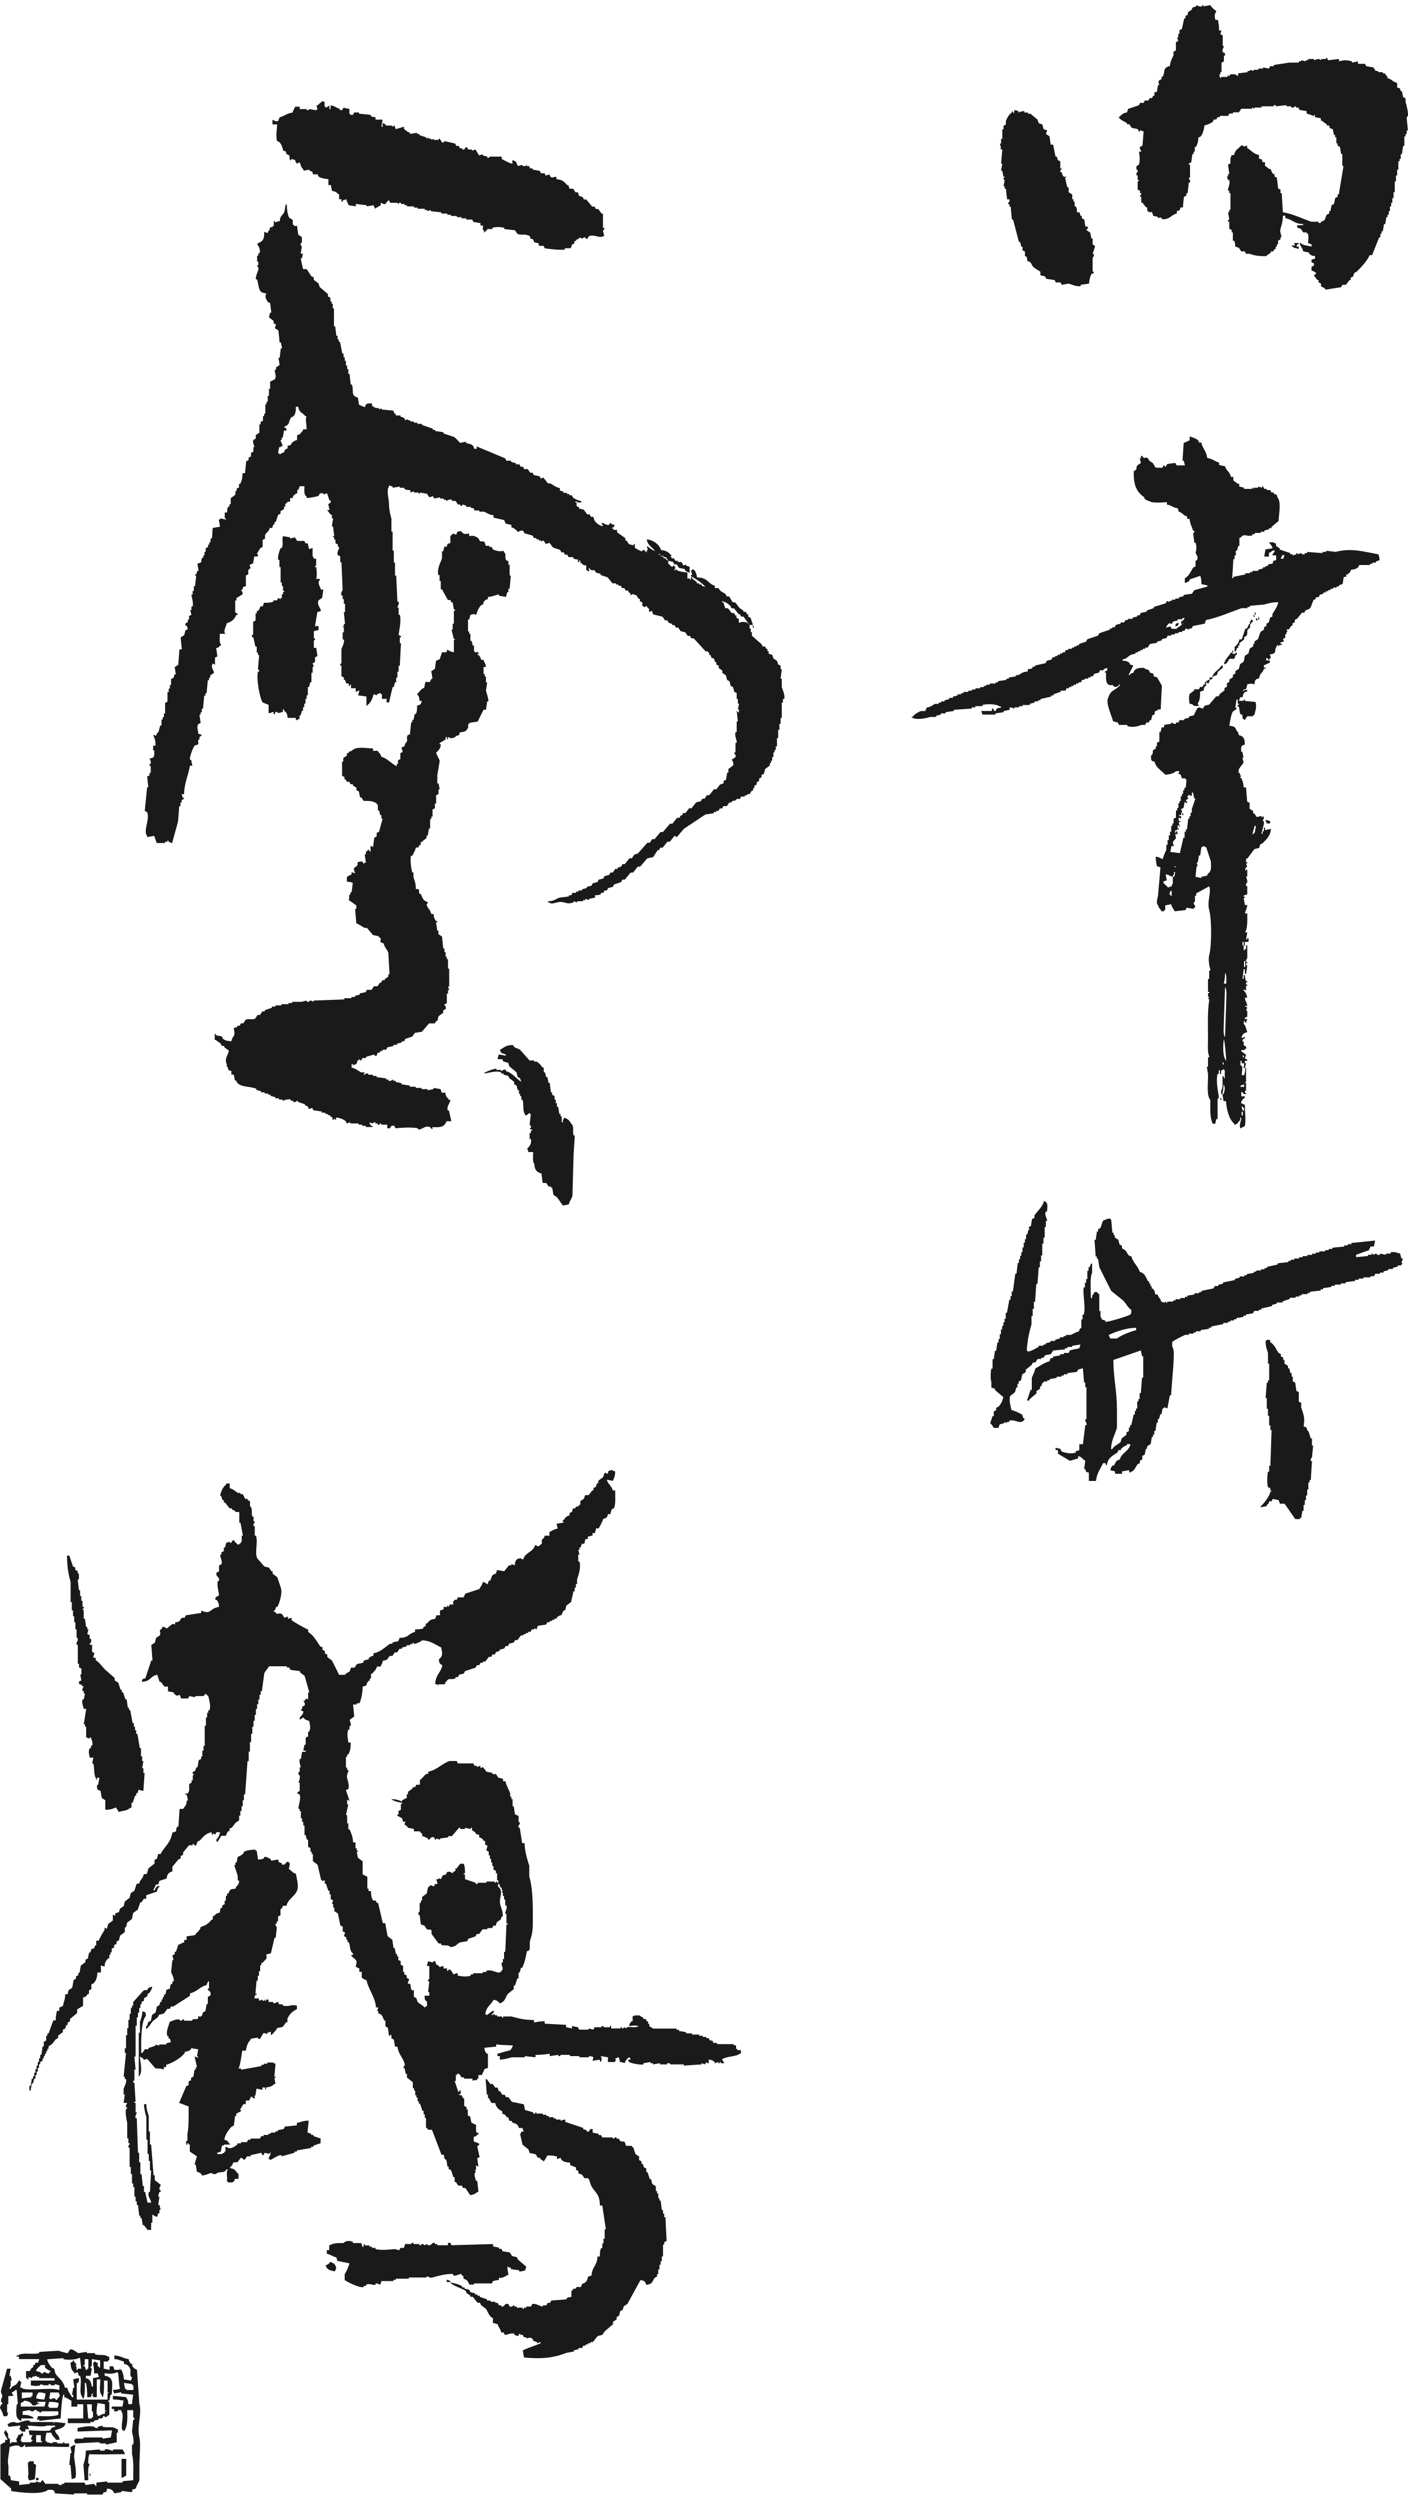 <?xml version="1.0" encoding="UTF-8"?>
<svg id="_レイヤー_1" xmlns="http://www.w3.org/2000/svg" version="1.1" viewBox="0 0 200 355">
  <!-- Generator: Adobe Illustrator 29.5.1, SVG Export Plug-In . SVG Version: 2.1.0 Build 141)  -->
  <defs>
    <style>
      .st0 {
        fill: #1a1a1a;
        fill-rule: evenodd;
      }
    </style>
  </defs>
  <path class="st0" d="M172.66,2.82h.34c.08.46.17.87.17,1.52h.34c-.06.17-.11.34-.17.51.11.06.22.11.34.17v1.52h.17c.02.19-.32.45-.17.84.06.15.41,0,.34.51h-.17v.84c-.11.06-.22.11-.34.17v1.35h-.17v.34h-.17c.06.17.11.34.17.51.23-.08-.06-.09.17-.17h.84v-.17h.34v-.17c.25-.09,1.02-.07,1.01.17h.17v-.34c.45-.06.9-.11,1.35-.17v-.17h.34v-.17c.17.06.34.11.51.17v-.17h.67v-.17h.67v-.17c.28.06.56.11.84.17.06-.11.11-.22.17-.34h.51v-.17c.73-.11,1.46-.22,2.19-.34h1.35v-.17h.34v-.17c.22.06.45.11.67.17v-.17h.34v-.17h.84v.17c.12.02.3-.19.67-.17.11.06.22.11.34.17v-.17h.67v-.17c.26-.04.22.31.34.34.08.02,1.12-.16,1.52-.17v.34c.57-.21,1.22-.2,1.85,0v.17c.28-.06.56-.11.84-.17v.34h1.01c.06.11.11.22.17.34.34.06.67.11,1.01.17.11.17.22.34.34.51h.34v.17h.67v.17h.34v.17c.26.22.23.09.34.51.61.16.68.52,1.35.67v.67c.47.12.38.05.51.51h.17c.06.28.11.56.17.84.11.06.22.11.34.17v.51c.1.27.44,1.61.34,2.02,0,0-.17-.02-.17.34.06.56.11,1.12.17,1.69h-.17v.51h-.17v.34h-.17v1.35h-.17c-.06.39-.11.79-.17,1.18h-.17v.67h-.17v.34h-.17v1.18h-.17v.84h-.17v.84h-.17v1.52h-.17v.84h-.17v.67h-.17v.51h-.17v.67h-.17v.51h-.17v.34h-.17c-.06.34-.11.67-.17,1.01h-.17c-.06.34-.11.67-.17,1.01h-.17v.34h-.17v.51h-.17c-.34.84-.67,1.69-1.01,2.53h-.34c-.41.91-1.19,1.68-1.85,2.36-.11.06-.22.11-.34.17-.06.17-.11.34-.17.51-.11.06-.22.11-.34.17v.34h-.17c-.17.22-.34.45-.51.67h-.51c-.06.11-.11.22-.17.34-.73.11-1.46.22-2.19.34-.26-.41-.49-.26-.67-.51v-.34c-.11-.06-.22-.11-.34-.17v-.34h-.17c-.17-.22-.34-.45-.51-.67.22-.14.2-.12.34-.34-.3-.16-.27-.23-.67-.34v-.51c.05-.13.46-.04.34-.51-.11-.06-.22-.11-.34-.17v-.34c.17-.06.34-.11.51-.17v-.34c-.52-.06-.53-.12-.84-.34v-.17c-.28-.06-.56-.11-.84-.17-.13-.53-.38-.62-.51-1.18h.17c.35.39,1.01.32,1.52.51v-.34h-.17c-.19-.19,0-.07-.34-.17.07-.73.12-.67,0-1.35h-.17v-.17h-.51c-.11-.17-.22-.34-.34-.51-.17-.06-.34-.11-.51-.17v-.34h.84v-.17c-1.27,0-1.42-.6-2.53-.84v-.34h-.34c0,.73-.17,1.33-.34,1.85-.14.47.14.96.17,1.18h-.17v.34c-.11.06-.22.11-.34.17v.51h-.17v.34h-.17v.34h-.17c-.06.11-.11.22-.17.34h-.34v.17c-.22.18-.49.28-.67.51-.98.02-1.72-.09-2.36-.34h-.51c-.06-.11-.11-.22-.17-.34h-.51c-.11-.17-.22-.34-.34-.51-.17-.06-.34-.11-.51-.17-.02-.44-.02-.58-.17-.84h-.17v-1.18h-.17v-.34c-.11-.06-.22-.11-.34-.17v-1.01h-.17c-.06-.26.17-.33.17-.34-.06-.34-.11-.67-.17-1.01h.17v-.34h.17v-2.36h-.17v-.34h-.17c-.09-.37.36-.93.17-1.52h-.17c-.06-.17-.11-.34-.17-.51h.17v-.34h.17c-.06-.45-.11-.9-.17-1.35.11-.06.22-.11.34-.17v-.84s.1.02.17-.34h.34c.16-.79.6-.86,1.01-1.35h.34v.17c.17-.06.34-.11.51-.17v.34c.6.35.86.83,1.69,1.01v.51c.47.12.38.05.51.51h.34v.51c.36.2.37.38.84.51.1.38.14.42.34.67h.17v.34c.11.06.22.11.34.17.06.51.11,1.01.17,1.52.11.06.22.11.34.17v.51h.17c.06.9.11,1.8.17,2.7,1.56.27,2.71.91,4.05,1.35h1.01v.17h.34v-.17c.82-.23.48-.43.84-1.01.11-.06.22-.11.34-.17v-.34h.17c.06-.28.11-.56.17-.84.11-.06.22-.11.34-.17.06-.28.11-.56.17-.84.11-.06.22-.11.34-.17v-.34h.17l.67-4.05h-.17v-1.69h-.17c-.06-.34-.11-.67-.17-1.01-.11-.06-.22-.11-.34-.17v-.34h-.17v-.84h-.17v-.34h-.17c-.06-.28-.11-.56-.17-.84-.47-.12-.38-.05-.51-.51h-.34v-.17c-.24-.17-.49-.29-.67-.51h-.17v-.34c-.28-.06-.56-.11-.84-.17v-.34c-.23.05.03.03-.17.17-.34-.11-.67-.22-1.01-.34v-.34c-.34-.06-.67-.11-1.01-.17-.06-.11-.11-.22-.17-.34h-.34v-.17c-.22-.03-.28.27-.67.17v-.17h-.67v-.17c-.51.06-1.01.11-1.52.17v-.17c-.35-.05-.34.17-.34.17h-1.69v.17h-1.01v.17c-.11-.06-.22-.11-.34-.17v.17h-1.52c-.11.17-.22.34-.34.51h-.84v.17h-.51c-.06.11-.11.22-.17.34h-1.18v.17h-.34c-.06.11-.11.22-.17.34h-.34c-.06.11-.11.22-.17.34-.37.25-.71.4-1.18.51-.03.49-.25,1.27-.51,1.52-.19.19,0,.07-.34.17-.02.64-.12.89-.34,1.35h-.17v.67h-.17v.34h-.17c-.06.39-.11.79-.17,1.18-.11.06-.22.11-.34.17v.17h.17v1.85h-.17c-.04.21.27.29.17.67h-.17c-.06.51-.11,1.01-.17,1.52h-.17v.34c-.11.06-.22.11-.34.17-.05.1-.15,1.39-.17,1.52h-.34c-.12.47-.05.38-.51.51v.34c-.88.23-.86.8-2.02.84-.39-.42-.29-.23-.67-.17v-.17c-.3-.11-.44-.08-.67-.17-.06-.17-.11-.34-.17-.51h-.51v-.17h-.17v-.51h-.17c-.17-.22-.34-.45-.51-.67h-.17v-.84h-.17v-.17s.23-.14.17-.34h-.17v-.34c-.11-.06-.22-.11-.34-.17v-1.18h.17v-.17h-.17v-.67h-.17c-.09-.34.17-.51.17-.51.05-.27-.16-.31-.17-.34-.13-.67.27-.51.34-.67.21-.48.09-1.58,0-1.85h.34c.05-.19-.32-.3-.17-.67.11-.06.22-.11.34-.17.06-.67.11-1.35.17-2.02-.17-.06-.34-.11-.51-.17-.1.09.05.26-.17.17-.06-.11-.11-.22-.17-.34-.28-.06-.56-.11-.84-.17-.11-.17-.22-.34-.34-.51h-.34v-.17c-.46-.28-.9-.4-1.18-.84.48-.28.46-.58,1.18-.67.06-.17.11-.34.17-.51.51-.17,1.01-.34,1.52-.51.06-.11.11-.22.17-.34h.51c.06-.11.11-.22.17-.34h.51c.06-.11.11-.22.17-.34h.34c.06-.11.11-.22.17-.34h.17v-.51h.34c.06-.34.11-.67.17-1.01h.17c0-.26-.24-.28,0-.67.11-.06.22-.11.34-.17v-.34h.17c.37-.8-.04-1.26,1.01-1.52.05-.66.31-1.06.51-1.52v-.51c.11-.06.22-.11.34-.17v-1.18c.11-.06.22-.11.34-.17-.06-.17-.11-.34-.17-.51h.17v-.51h.17v-.51c.11-.06.22-.11.34-.17.11-.51.22-1.01.34-1.52h.17v-.34c.11-.06.22-.11.34-.17v-.34c.17-.11.34-.22.51-.34.06-.11.11-.22.17-.34.17-.06.34-.11.51-.17v-.17c.24.09.42.24.84.17v-.17h.17v.17c.34-.06.67-.11,1.01-.17.19.35.5.64.84.84-.29.65-.28.45-.17,1.18l.05.07ZM46.93,14.96c.7.09.68.3,1.35.51v.17c.5.08.38-.3.51-.34.28.06.56.11.84.17v.67c.19.14.02-.02.17.17h.34c.06-.11.11-.22.17-.34h.67v.17c.56.06,1.12.11,1.69.17v.17c.24.14.29.11.67.17v.34h1.01c-.06.34-.11.67-.17,1.01h.17v-.51c.51.12.38.28.51.34h.84v.17c.11-.06.22-.11.34-.17.06.17.11.34.17.51.39-.11.79-.22,1.18-.34v.34c.36.2.37.38.84.51v.17c.34-.06.67-.11,1.01-.17v.17h.34v.17c.34.11.67.22,1.01.34v.17c.11-.06.22-.11.34-.17v.17h.34v.17c.11-.06.22-.11.34-.17v.17h.67c.11-.1-.06-.25.17-.17.11.17.22.34.34.51.3.13.25-.1.34-.17.51.11,1.01.22,1.52.34.06.11.11.22.17.34h.34c.06.11.11.22.17.34h.34v.17c.42.1.33-.22.51-.34.29.03.26.3.34.34h.51v.17c.17-.06.34-.11.51-.17.17.28.34.56.51.84.17-.06.34-.11.51-.17v.17c.22.06.45.11.67.17v.17c.29.07.29-.16.34-.17h1.69v.34c.52.23.9.54,1.52.67v-.51c.85.22.42.49.84.84.17-.06.34-.11.51-.17,0,0,.06.25.51.17.23-.04-.06-.24.17-.17v.17h.34c.06.11.11.22.17.34h.34v.17c.34.06.67.11,1.01.17.06.11.11.22.17.34h.51c.06.11.11.22.17.34.17-.06.34-.11.51-.17.06.11.11.22.17.34.33.21.3.02.84,0v.34c.88.07,1.09.35,1.52.84h.17c.06.17.11.34.17.51h.51c.11.17.22.34.34.51h.34c.06.17.11.34.17.51.17.06.34.11.51.17.06.11.11.22.17.34h.34c.28.34.56.67.84,1.01h.34c.06.11.11.22.17.34h.34c.17.22.34.45.51.67h.17v2.02h.17c.13.26-.17.33-.17.34.06.28.11.56.17.84h-.17c-.44.33-1.23-.32-2.02,0-.06.11-.11.22-.17.34-.27.09-.32-.17-.34-.17-.32-.05-.34.17-.34.17-.17-.06-.34-.11-.51-.17v.17c-.42.12-.27.08-.51.34h-.17v.34c-.11.06-.22.11-.34.17-.06.17-.11.34-.17.51h-.84v.17c-.3.17-2.71-.1-2.87-.17-.06-.11-.11-.22-.17-.34h-.67v-.34c-.22-.06-.45-.11-.67-.17-.12-.47-.05-.38-.51-.51-.12-.47-.05-.38-.51-.51-.2-.15-.88.06-1.35-.17-.11-.17-.22-.34-.34-.51-.51-.06-1.01-.11-1.52-.17v-.17c-.52-.16-1.29-.15-1.69,0v.17h-.67s-.31.39-.51.51v-.34h-.17v-.67h-.34v-.34c-.34-.06-.67-.11-1.01-.17-.06-.11-.11-.22-.17-.34h-.84v-.17h-.67v-.17h-.67v-.17h-.84v-.17h-.51v-.17h-.84v-.17c-.51-.06-1.01-.11-1.52-.17v-.17c-.17.06-.34.11-.51.17v-.17h-.34v-.17h-1.01v-.17h-.51v-.17h-1.01v-.17h-.34v-.17h-.51v-.17c-.32-.09-.23.09-.34.17-.24-.02.06-.11-.17-.17h-1.01c-.06-.11-.11-.22-.17-.34-.28.05-.44.48-.51.51-.29.13-.6-.23-.67-.17v.34c-.28.17-.56.34-.84.51v-.17c-.19-.19-.07,0-.17-.34-.34.06-.67.11-1.01.17v-.17c-.51-.06-1.01-.11-1.52-.17v.34c-.34-.06-.67-.11-1.01-.17-.14-.32-.25-.44-.34-.84-.17.06-.34.11-.51.17v.17h-.17v-.34h-.34v-.67c-.46-.27-.3-.42-1.01-.51-.06-.28-.11-.56-.17-.84h-.34v-.84c-.37-.02-1.15-.15-1.35-.34-.19-.19-.07,0-.17-.34h-.67c-.12-.47-.05-.38-.51-.51v-.17c-.28.06-.56.11-.84.17v-.17c-.28-.24-.42-.58-.51-1.01-.17.06-.34.11-.51.17v-.17c-.19-.19-.07,0-.17-.34-.17-.06-.34-.11-.51-.17-.03.03.02.31-.17.17-.23-.17,0-.41-.17-.67-.11-.06-.22-.11-.34-.17-.31-.44.18-.3-.51-.51-.1-.49-.24-.86-.51-1.18-.11-.06-.22-.11-.34-.17-.23-.48-.02-1.88,0-2.36h-.67v-.67c.14.05.53.35.84.17v-.17c.19-.19.07,0,.17-.34.7-.17,1.03-.58,1.85-.67.11-.46.22-.38.34-.84h.67v.34h1.01v.17c.27.05.31-.16.34-.17.34.06.67.11,1.01.17.14-.19-.02-.02.17-.17-.06-.17-.11-.34-.17-.51h.17c.12-.17.65-.59.84-.67v.17h.17v.67h.17v.17c.17-.11.34-.22.51-.34v.51h.17v-.51l-.03-.02ZM144.01,15.64c.4.04.42.05.67.17v.17s.53-.27.84-.17v.17h.51v.17h.34c.34.28.67.56,1.01.84.06.17.11.34.17.51.17.06.34.11.51.17.06.22.11.45.17.67.17.06.34.11.51.17-.06.17-.11.34-.17.51.17.11.34.22.51.34.06.39.11.79.17,1.18h.34c.11.56.22,1.12.34,1.69h.17c.06.17.11.34.17.51.11.06.22.11.34.17v1.01h.17v.17s-.26.07-.17.34h.17c.14.3.11.48.34.67h.34c-.02.24-.04-.03-.17.17.13.39.17.92.34,1.35h.17v.67c.17.11.34.22.51.34v.67h.17v.34h.17v.67h.17c.15.26.14.41.17.84h.34c.06.17.11.34.17.51h.17v.34c.11.06.22.11.34.17.06.34.11.67.17,1.01h.34v.34h-.17v.17c.17.11.34.22.51.34.06.28.11.56.17.84h.17v.84c.03.07.3.05.34.34-.11.34-.22.67-.34,1.01h.17c.06.45-.17.51-.17.51v2.02h.17v.17c-.11.06-.22.11-.34.17-.22.4-.29.84-.34,1.35-.39.06-.79.11-1.18.17v.17c-.55.15-1.35-.24-1.69-.34-.34.06-.67.11-1.01.17-.06-.11-.11-.22-.17-.34h-.67c-.06-.11-.11-.22-.17-.34-.39-.06-.79-.11-1.18-.17-.06-.11-.11-.22-.17-.34-.22-.06-.45-.11-.67-.17v-.51c-.14-.08-.93-.57-1.01-.67-.36-.44-.18-.66-.84-.84-.04-.39-.03-.43-.17-.67h-.17v-.67c-.11-.06-.22-.11-.34-.17v-.51h-.17c-.06-.22-.11-.45-.17-.67h-.17c-.28-1.07-.56-2.14-.84-3.2h-.17c-.06-.62-.11-1.24-.17-1.85h-.17v-.34h-.17c-.05-.34.08-.21.17-.34v-.34h-.34c-.06-.51-.11-1.01-.17-1.52h-.17v-.34h-.17c.06-.28.11-.56.17-.84,0,0-.17-.08-.17-.34.13-.17.22.06.17-.17h-.17c-.06-.28-.11-.56-.17-.84h-.17c.06-.34.11-.67.17-1.01h-.17c.06-.67.11-1.35.17-2.02-.34-.1-.15.02-.34-.17h.17c-.06-.22-.11-.45-.17-.67h.17v-.67h.17v-1.35h.17v-.51c.11-.06.22-.11.34-.17v-.51c.19-.46.42-.93.84-1.18v-.17h.17v.17c.28.16.14-.24.17-.34l-.05-.02ZM42.2,32.15c.06.39.11.79.17,1.18.17.11.34.22.51.34v.84h-.17c-.07.35.17.51.17.51-.06.34-.11.67-.17,1.01h.34c-.1.25-.08.31-.17.67h-.17c.11.51.22,1.01.34,1.52h.51c.22.34.45.67.67,1.01l.34.17v.34c.22.17.45.34.67.51.06.17.11.34.17.51.39.34.79.67,1.18,1.01v.34l.34.17v.51h.17v.34h.17v.67h.17v2.53h.17c.06.45.11.9.17,1.35h.17v.51h.17v.34h.17c.11.56.22,1.12.34,1.69h.17v.51h.17v.51h.17v.67h.17v.51h.17v.67h.17c.06.51.11,1.01.17,1.52h.17c.31.96-.22,1.57.84,1.85.06.34.11.67.17,1.01.32.14.44.25.84.34.15-.57.31-.52,1.01-.51v.34c.44.23.29.3,1.01.34v.17c.11-.06.22-.11.34-.17v.17c.56.06,1.12.11,1.69.17.1.4.05.31.34.51v.17h.67v.17c.17.06.34.11.51.17.06.11.11.22.17.34.11-.06.22-.11.34-.17v.17h.34v.17h.51v.17h.51v.17h.67v.17c.51.17,1.01.34,1.52.51v.17h.34v.17c.39.06.79.11,1.18.17v.17c.51.17,1.01.34,1.52.51.17.09.84.84.84.84.28-.06.56-.11.84-.17v.17c.7.25.98.1,1.18.84h.34v-.34c1.35.56,2.7,1.12,4.05,1.69.06.11.11.22.17.34h.67v.17c.22.06.45.11.67.17v.17h.51c.06.11.11.22.17.34h.34c.06.11.11.22.17.34h.51c.11.17.22.34.34.51h.34c.06.11.11.22.17.34.28.06.56.11.84.17.06.11.11.22.17.34.11-.06.22-.11.34-.17.22.28.45.56.67.84h.34c.43.24.76.55,1.35.67v.34c.17.06.34.11.51.17v.17h.51v.17h.34v.17h.34c.06.11.11.22.17.34.38.25.71.39,1.18.51v.17h-.51c-.19-.19,0-.07-.34-.17v.17h.17v.51c.11.06.22.11.34.17v.17c.22.06.45.11.67.17.17.22.34.45.51.67h.34c.06.11.11.22.17.34h.34c.06.17.11.34.17.51.25.4.66.71,1.18.84v-.17c-.19-.19-.07,0-.17-.34.54.13.36.25,1.01.34.15-.19.12-.2.34-.34v.17c.17.06.34.11.51.17-.06.11-.11.22-.17.34h-.17v.17h.17v.17h.51v.34c.39.28.79.56,1.18.84v.34h.17c.11.17.22.34.34.51.22.06.45.11.67.17,0,0,0-.35.17-.17v.51c.05.07.87.52,1.01.51,0,0,.09-.27.34-.17,0,0,.25.29.34.34v-.34h.17c-.06-.17-.11-.34-.17-.51h.17c.22.26.71.51,1.01.67-.38-.65-1.06-.76-1.18-1.69.9.06,1.84.76,2.02,1.52.63.04,1.09.26,1.35.67h.17c-.06.11-.11.22-.17.34h.17v.17h.34c.06.11.11.22.17.34h.34v.17h.51c.11.17.22.34.34.51.11-.06.22-.11.34-.17v.17c.17.06.34.11.51.17v.84c-.39-.1-.41-.15-.67-.34v-.17c-.28-.06-.56-.11-.84-.17-.11-.17-.22-.34-.34-.51h-.34c-.06-.11-.11-.22-.17-.34-.22-.06-.45-.11-.67-.17-.11-.17-.22-.34-.34-.51h-.34v-.17h-.34c-.09-.06-.14-.23-.34-.34v.17h.17c.26.41.14.11.51.34v.17h.34v.17c.11.06.22.11.34.17v.51h.17c.19.22.08.32.51.34v-.17h.17v.17h.17c-.06.17-.11.34-.17.51h.17v-.34c0,.53,1.24.58,1.69.67v.84h.34c.14.11-.06.24.17.17.02-.1-.11-.5.17-.34v.17c.22.17.45.34.67.51v.17h.34v.17h.34v.17c.17.06.34.11.51.17-.32-.5-1.46-1.21-2.02-1.52v-.17h.17c0-.07-.15-.38-.17-.67h.17v-.17c.11.06.22.11.34.17.17.37.28.48.34,1.01,1.58.02,1.48.88,2.53,1.18v.34h.51c.32.54.52.51,1.01.84.06.11.11.22.17.34h.34c.17.28.34.56.51.84h.34c.22.28.45.56.67.84.17.11.34.22.51.34v.17h.34c.06.11.11.22.17.34h.17v.34c.11.06.22.11.34.17.11.34.22.67.34,1.01h-.51c-.28-.39-.56-.79-.84-1.18h-.34c-.06-.11-.11-.22-.17-.34h-.17c-.22-.28-.45-.56-.67-.84h-.34c-.06-.11-.11-.22-.17-.34-.34-.32-.63-.55-1.18-.67v.17h.17c.1.12.16.7.34.84h.34c.17.22.34.45.51.67h.34c.06.11.11.22.17.34h.17v.34c.11.06.22.11.34.17v.51h.17c.23-.18.75-.08,1.01,0,.09.16.32.3.34.34v.51h.17v.51h.17v.51c.45.39.9.79,1.35,1.18.06.11.11.22.17.34h.34c.06.11.11.22.17.34h.17v.34h.17v.34c.17.06.34.11.51.17.06.17.11.34.17.51.17.11.34.22.51.34.06.17.11.34.17.51.11.06.22.11.34.17v.51h.17c-.06.45-.11.9-.17,1.35h.17v1.18c.09.32.5,1.16.34,1.69h-.17v.51h-.17v2.19h-.17v.84h-.17v.84h-.17v1.18h-.17v1.18h-.17v.51h-.17v.34h-.17v.67h-.17v.51h-.17v.34h-.17v.34c-.22.17-.45.34-.67.51-.06.22-.11.45-.17.67-.11.06-.22.11-.34.17v.34c-.11.06-.22.11-.34.17v.34c-.11.06-.22.11-.34.17v.34c-.11.06-.22.11-.34.17v.34h-.17v.34h-.17c-.11.17-.22.34-.34.51h-.34v.17h-.34v.17h-.51c-.06.11-.11.22-.17.34h-.51v.17c-.22.06-.45.11-.67.17v.17h-.34c-.11.17-.22.34-.34.51h-.51c-.06.11-.11.22-.17.34h-.34c-.06.11-.11.22-.17.34h-.34v.17h-.34v.17c-.39.06-.79.11-1.18.17-1.01.67-2.02,1.35-3.04,2.02-.34.39-.67.79-1.01,1.18-.11-.06-.22-.11-.34-.17-.22.28-.45.56-.67.84h-.34c-.22.28-.45.56-.67.84h-.34c-.06.11-.11.22-.17.34h-.17c-.14.13-.63.98-.67,1.01-.28.06-.56.11-.84.17-.34.39-.67.79-1.01,1.18h-.34c-.22.28-.45.56-.67.84h-.34c-.28.34-.56.67-.84,1.01h-.34c-.06.11-.11.22-.17.34-.34.11-.67.22-1.01.34-.06.11-.11.22-.17.34-.22.06-.45.11-.67.17-.06.11-.11.22-.17.34h-.34c-.06.11-.11.22-.17.34h-.34v.17c-.25.17-.42.14-.84.17v.34c-.28.06-.56.11-.84.17v.17c-.17-.06-.34-.11-.51-.17v.17h-.34v.17h-.84v.17c-.17-.06-.34-.11-.51-.17v.17c-.65.19-.83.15-1.35,0-1.09-.31-1.67.59-2.36-.17.95,0,1.08-.28,1.69-.51.45-.06.9-.11,1.35-.17v-.17h.34c.06-.11.11-.22.17-.34h.51v-.17h.34v-.17h.51v-.17c.22-.06.45-.11.67-.17v-.17c.22-.06.45-.11.67-.17.06-.11.11-.22.17-.34.22-.06.45-.11.67-.17.06-.11.11-.22.17-.34.22-.06.45-.11.67-.17.06-.11.11-.22.17-.34.22-.06.45-.11.67-.17.06-.11.11-.22.17-.34h.34c.11-.17.22-.34.34-.51h.34v-.17c.17-.06.34-.11.51-.17.06-.11.11-.22.17-.34h.34c.22-.28.45-.56.67-.84h.34c.11-.17.22-.34.34-.51.17-.06.34-.11.51-.17.45-.51.9-1.01,1.35-1.52h.34c.11-.17.22-.34.34-.51h.34c.28-.34.56-.67.84-1.01h.34c.34-.39.67-.79,1.01-1.18h.34c.22-.28.45-.56.67-.84h.34c.06-.11.11-.22.17-.34h.17c.06-.11.11-.22.17-.34h.34c.17-.22.34-.45.51-.67h.34c.22-.28.45-.56.67-.84.22-.06.45-.11.67-.17.06-.11.11-.22.17-.34h.34c.11-.17.22-.34.34-.51h.34c.22-.28.45-.56.67-.84h.34c.17-.22.34-.45.51-.67.17-.06.34-.11.51-.17v-.34c.11-.06.22-.11.34-.17.06-.34.11-.67.17-1.01h.17v-.51c.22-.17.45-.34.67-.51.17-.36-.14-.66-.17-.84.17-.11.34-.22.51-.34.13-.31-.17-.51-.17-.51v-.17h.17v-1.35h.17c.07-.39-.33-.91-.17-1.52h.17v-1.52h.17c-.06-.51-.11-1.01-.17-1.52.24,0-.07.13.17.17.14.32.17-.34.17-.34h-.17c.06-.28.11-.56.17-.84h-.17v-.67h-.17v-.84c-.11-.06-.22-.11-.34-.17-.06-.22-.11-.45-.17-.67-.11-.06-.22-.11-.34-.17-.06-.22-.11-.45-.17-.67-.11-.06-.22-.11-.34-.17-.06-.22-.11-.45-.17-.67-.17-.11-.34-.22-.51-.34v-.34c-.17-.11-.34-.22-.51-.34v-.34c-.11-.06-.22-.11-.34-.17v-.34h-.17c-.06-.17-.11-.34-.17-.51-.67-.19-.21-.05-.51-.51h-.17v-.34h-.17v-.17h-.34c-.56-.62-1.12-1.24-1.69-1.85h-.34c-.06-.11-.11-.22-.17-.34h-.34c-.11-.17-.22-.34-.34-.51-.22-.06-.45-.11-.67-.17-.11-.17-.22-.34-.34-.51h-.34c-.06-.11-.11-.22-.17-.34h-.34v-.17c-.17-.06-.34-.11-.51-.17-.06-.11-.11-.22-.17-.34h-.34c-.11-.17-.22-.34-.34-.51-.45-.11-.9-.22-1.35-.34-.06-.17-.11-.34-.17-.51-.11.06-.22.11-.34.17-.28-.41.26-.22-.34-.67v-.17c-.17.06-.34.11-.51.17v-.17h-.17v-.51c-.11-.06-.22-.11-.34-.17v-.34h-.17c-.11-.17-.22-.34-.34-.51-.17-.06-.34-.11-.51-.17-.11.06-.22.11-.34.17v-.34h-.17c-.06-.11-.11-.22-.17-.34h-.34c-.06-.11-.11-.22-.17-.34h-.34c-.06-.11-.11-.22-.17-.34h-.34v-.17h-.34v-.17h-.51c-.22-.28-.45-.56-.67-.84-.34-.11-.67-.22-1.01-.34v-.17c-.22-.06-.45-.11-.67-.17-.06-.11-.11-.22-.17-.34h-.51s-.17-.25-.34-.34c.02.53.33.32-.17.51v-.17h-.17v-.67c-.54-.05-.41-.07-.67-.34h-.17v-.34c-.16-.18-.17.17-.17.17-.26.2-.15-.27-.17-.34-.39-.04-.44-.03-.67-.17v-.17h-.67c-.06-.11-.11-.22-.17-.34h-.34c-.06-.11-.11-.22-.17-.34h-.34c-.06-.11-.11-.22-.17-.34-.34-.11-.67-.22-1.01-.34-.17-.22-.34-.45-.51-.67-.17.06-.34.11-.51.17-.11-.17-.22-.34-.34-.51-.11.06-.22.11-.34.17v-.17h-.34v-.17h-.34v-.17h-.34c-.06-.11-.11-.22-.17-.34-.39-.11-.79-.22-1.18-.34-.06-.11-.11-.22-.17-.34-.38-.16-.68.21-.84.17v-.17c-.39-.22-.32-.36-.84-.51v-.34c-.28-.06-.56-.11-.84-.17v-.17c-.19-.19-.07,0-.17-.34-.51-.11-1.01-.22-1.52-.34v-.34c-.64-.05-.9-.34-1.35-.51h-.67v-.17h-.67c-.06-.11-.11-.22-.17-.34h-.34v-.17h-.67v-.17c-.17-.06-.34-.11-.51-.17-.09.05-.03.28-.34.17v-.17h-.34c-.11-.17-.22-.34-.34-.51h-.51v-.17c-.41-.13-.63.14-.84.17v-.17h-.34v-.17h-.51v-.17c-.28.06-.56.11-.84.17-.06-.11-.11-.22-.17-.34-.17.06-.34.11-.51.17-.11-.17-.22-.34-.34-.51-.34-.06-.67-.11-1.01-.17v.17h-.17v-.17h-.67v-.17c-.17.06-.34.11-.51.17v-.34c-.43-.03-.58-.02-.84-.17v-.17h-.67v-.17c-.34.06-.67.11-1.01.17v-.17c-.17-.06-.34-.11-.51-.17v.17c-.42.47,0,1.8,0,2.53,0,.75.18,1.46.34,2.02v1.85h.17v2.7h.17v1.69h.17v1.85h.17c.06,1.24.11,2.47.17,3.71h.17c.11.42-.17.62-.17.84h.17v1.01h.17c.25.86-.1,2.26-.17,2.87.11.06.22.11.34.17v.17h-.17v.84h.17c-.06,1.07-.11,2.14-.17,3.2h-.17v.84h-.17v.84h-.17v.67h-.17c-.06.22-.11.45-.17.67h-.17c-.17.73-.34,1.46-.51,2.19h-.34v-.51h-.67v-.67h-.17v-.17c-.17.06-.34.11-.51.17v.17c-.17-.06-.34-.11-.51-.17-.1.57-.42,1.25-.84,1.52-.14.19.02.02-.17.17v-1.35c-.39-.06-.79-.11-1.18-.17.06-.22.11-.45.17-.67h-.17c-.19.19,0,.07-.34.17v-.51h-.67v-.51h-.17v.17c-.14.32-.17-.34-.17-.34h-.34c-.06-.17-.11-.34-.17-.51h-.17v-.34c-.11-.06-.22-.11-.34-.17v-1.52h-.17c-.05-.29.16-.29.17-.34v-2.02c.09-.29.46-.84.34-1.35h-.17v-1.01h.17v-.67c-.04-.23-.21.07-.17-.17h.17v-.34h.17c-.06-.56-.11-1.12-.17-1.69h.17v-1.18h-.17v-.67h-.17v-.51h-.17c-.12-.42.13-.62.17-.84-.06-1.29-.11-2.59-.17-3.88h-.17v-.84c-.11-.06-.22-.11-.34-.17-.21-.52.26-.82.17-1.18h-.17v-.34c-.11-.06-.22-.11-.34-.17v-.51h-.17v-.34h-.17v-.17h.17c-.06-.45-.11-.9-.17-1.35h-.17c.06-.39.11-.79.17-1.18h-.17v-.51h-.17c-.17-.22-.34-.45-.51-.67h.34c-.06-.28-.11-.56-.17-.84.02-.09.43-.03.34-.51h-.17c-.11-.34-.22-.67-.34-1.01-.17.06-.34.11-.51.17v-.17h-.51c-.06.11-.11.22-.17.34-.27.16-1.64.36-1.69.34v-.17c-.42-.28-.36-.81-.34-1.52h-.67c-.06.17-.11.34-.17.51h-.17v.51h-.17c-.31.35-.34.11-.51.67h-.34v.51h-.34c-.11.21-.28.24-.34.34v.34h-.17v.34c-.17.11-.34.22-.51.34v.34c-.11.06-.22.11-.34.17-.11.34-.22.67-.34,1.01h-.17v.34h-.17c-.06.17-.11.34-.17.51h-.34c-.16.6-.46.57-.67,1.01v.51c-.11.06-.22.11-.34.17v1.01c-.11.06-.22.11-.34.17-.17.28-.34.56-.51.84h.17v.34h-.51c-.06.34-.11.67-.17,1.01h-.17c-.19.19,0,.07-.34.17.06.17.11.34.17.51h-.17v.17h-.17v.67c-.11.06-.22.11-.34.17v1.52c-.47.12-.38.05-.51.51h-.17c0,.19.34.33.17.67-.28.17-.56.34-.84.51v.34h-.17v1.69c.11.06.22.11.34.17v.17h-.17c-.26.6-.66,1.02-1.35,1.18-.04.27-.65,1.33-.17,1.52h-.84c.02.52-.12,1.26.17,1.52v.17h-.17c-.2.28-.1.23-.51.34.06.39.11.79.17,1.18-.11.06-.22.11-.34.17v1.01c-.11-.06-.22-.11-.34-.17-.33.68.29,1.02.17,1.35-.17.11-.34.22-.51.34v.34h-.17v.34h-.17c-.06.62-.11,1.24-.17,1.85h-.17v.34h-.17c-.06.62-.11,1.24-.17,1.85h-.17v.51h-.17v.34h-.17c.06.39.11.79.17,1.18-.11.06-.22.11-.34.17-.27.5-.02.69,0,1.35.17.06.34.11.51.17-.1.19-.29.26-.34.34v.34h-.17v.67c-.17.06-.34.11-.51.17-.17.15-.76,1.66-.67,2.02h.17c.06.28.11.56.17.84h-.34c-.23,1.35-.8,2.48-.84,4.05h-.34c.06.17.11.34.17.51h.17c.05.26-.27.22-.34.34v.34h-.17v.51h-.17c-.06.73-.11,1.46-.17,2.19-.28,1.01-.56,2.02-.84,3.04h-.17c-.19-.2,0-.05-.34-.17v-.17h-.17v.17h-.34v.17h-1.18c-.11-.34-.22-.67-.34-1.01-.34.06-.67.11-1.01.17v-.17c-.61-.69.42-2.33,0-3.37-.11-.06-.22-.11-.34-.17.11-1.12.22-2.25.34-3.37h.17c-.06-.51-.11-1.01-.17-1.52.11-.06.22-.11.34-.17v-.34h.17v-1.01h-.17c-.05-.28.16-.3.17-.34.08-.38-.1-.45-.17-.67.17-.06.34-.11.51-.17.22-.21.15-.59.17-1.01h-.17v-.67h.34c0-.78-.12-1.05-.34-1.52.53.02.32.33.51-.17.42-.38.29-.61.51-1.18h.17v-.84h.17v-.34h.17v-.51h.17v-1.52c.11-.06.22-.11.34-.17v-1.35h.17v-.51h.17v-.51h.17v-.84c.11-.06.22-.11.34-.17.06-.17.11-.34.17-.51h.17c-.06-.34-.11-.67-.17-1.01.17-.11.34-.22.51-.34.06-.73.11-1.46.17-2.19h.34c-.06-.56-.11-1.12-.17-1.69.17-.11.34-.22.51-.34.06-.22.11-.45.17-.67.11-.06.22-.11.34-.17-.06-.17-.11-.34-.17-.51h-.17c-.07-.51.23-.32.34-.51v-.34h.17v-.51c.11-.06.22-.11.34-.17-.06-.22-.11-.45-.17-.67h.17v-.51h.17c.16-.52-.19-1.48-.17-1.69h.17v-.51h.17v-.67h.17c.06-.51.11-1.01.17-1.52h-.17v-.17h.17c.06-.17.11-.34.17-.51h.17c-.06-.34-.11-.67-.17-1.01.88-.25.38-.21.67-.84h.17v-.34h.17v-.51h.17v-.51c.11-.06.22-.11.34-.17v-.34h.17v-.34h.17v-.51h.17c.16-.5.04-1.16.17-1.52.34-.06.67-.11,1.01-.17-.06-.34-.11-.67-.17-1.01h.17v-.17c.28.06.56.11.84.17v-.17h-.17v-.84h.34c.02-.43,0-.59.17-.84h.17v-.34h.17v-.84c.22-.17.45-.34.67-.51v-.51h.17v-.34c.11-.06.22-.11.34-.17v-.51h.17c.25-.5.3-.8.34-1.52h.34c.06-.56.11-1.12.17-1.69.11-.06.22-.11.34-.17v-.34c.11-.06.22-.11.34-.17v-.51c.11-.06.22-.11.34-.17v-.67h.17s-.32-.67-.17-1.01c.11-.06.22-.11.34-.17v-.51c.17-.11.34-.22.51-.34v-1.18h.17v-.34c.11-.06.22-.11.34-.17v-.67h.17v-.34h.17v-1.35h.17v-.34h.17v-.84h.17v-1.01h.17v-1.01c.22-.11.45-.22.67-.34.31-.5-.09-1.02,0-1.35h.17v-.34c.17-.11.34-.22.51-.34-.06-.34-.11-.67-.17-1.01h.17c.06-.45.11-.9.17-1.35h.17c-.06-.28-.11-.56-.17-.84h-.17c-.06-.56-.11-1.12-.17-1.69-.17-.11-.34-.22-.51-.34.06-.17.11-.34.17-.51-.11-.06-.22-.11-.34-.17v-.34c-.22-.17-.45-.34-.67-.51.06-.22.11-.45.17-.67h.17c-.06-.45-.11-.9-.17-1.35-.11-.06-.22-.11-.34-.17-.2-.32-.51-.85-.17-1.18-.22-.06-.45-.11-.67-.17-.52-.38-.45-1.16-.67-1.85h-.17c-.09-.33.28-1.14.34-1.35.11-.4-.17-.44-.17-.67h.17v-.51h-.17v-.84h.17v-.34h.17c.21-.59-.2-1.04-.34-1.35.78-.39,1.03-.49,1.01-1.69.17.06.34.11.51.17v-.17c.23-.2.26-.31.34-.67h.34v-.17h.17v-.67h.17v.17c.26-.1.28-.13.67-.17.09-.91.45-.8.67-1.35.06-.34.11-.67.17-1.01h.17c0,.58.11,1.49.34,1.85.17.11.34.22.51.34v.67h.17v.17h.51l-.07.06ZM184.47,35.02v.34c-.48-.17-.73-.09-1.01-.51h.51c-.06-.11-.11-.22-.17-.34h.67v.17h-.17c-.06.11-.11.22-.17.34h.34ZM42.37,57.77c.11.89.63.79,1.01,1.35h.17c-.24.5.02,1.04,0,1.85h-.51v.17c-.39.33-.22.5-.84.67v.67c-.43.12-.55.26-.84.51v.17c-.17.06-.34.11-.51.17v.34c-.11.06-.22.11-.34.17-.29.39.18.3-.51.51-.19.19,0,.07-.34.17v-.17h-.17c.06-.28.11-.56.17-.84.34-.1.15.02.34-.17h.17c-.11-.28-.22-.56-.34-.84h.17v-.34h.17c.06-.34.11-.67.17-1.01h.34v-.34c-.34-.1-.15.02-.34-.17.98-.45.52-.61,1.01-1.35.11-.06.22-.11.34-.17.28-.34.34-.71.34-1.35h.34ZM168.95,61.99c.34.06.99.3,1.18.51.19.19.07,0,.17.34h.34c.18.88.73,1.23.84,2.19.81.14,1.06.5,1.69.67v.34c.28.06.56.11.84.17.19.71.65.7.84,1.52h.34v.51c.36.2.37.38.84.51v.34c.22.06.45.11.67.17v.17h1.18v-.17h.17v.17c.24-.04-.06-.1.17-.17h.51v-.17c.17.06.34.11.51.17.09-.08-.05-.27.17-.17.06.11.11.22.17.34h.34v.17h.51c.06.11.11.22.17.34h.34v.17c.46.29.32-.16.51.51.58.63.2,2.41.17,3.37-.34.28-.67.56-1.01.84v.17h-.34v.17c-.22.06-.45.11-.67.17v.17h-.51v.17h-.84v.17h-.34v.17c-.8.28-1.18-.37-1.69.34h-.17v1.18h-.17c-.06.22-.11.45-.17.67h-.17v.67h-.17v.51h-.17c-.06.9-.11,1.8-.17,2.7h.17v-.17c.56-.11,1.12-.22,1.69-.34v-.17h.67v-.17h.34v-.17h.84v-.17c.22-.06.45-.11.67-.17v-.17h.34v-.17h.34v-.17c.23-.15.3-.12.67-.17.12-.47.05-.38.51-.51v-.67h-.51v-.17c.17-.15.23-.29.34-.51h-.34c-.15.17-.29.23-.51.34v.51h-.67c.06-.34.11-.67.17-1.01.34-.06.67-.11,1.01-.17-.12-.48-.3-.49-.51-.84h.67c.19.19,0,.07.34.17v.34c.17.11.34.22.51.34v.17c.51.17,1.01.34,1.52.51v.17h.34v.17c.17-.06.34-.11.51-.17v-.17h.17v.17c.17-.06.34-.11.51-.17,0,0,.16.27.51.17v-.17h.34v-.17c.73.06,1.46.11,2.19.17v-.17h.51v-.17c.45.06.9.11,1.35.17,2.21-.59,3.93-.05,6.07.34.1.27.15.4.17.84-.17.06-.34.11-.51.17v.17h-.51v.17h-.34v.17h-1.52c-.06.11-.11.22-.17.34-.29.23-.53.28-1.01.34-.17.57-.2.32-.51.67h-.17v.34h-.34c-.06.34-.11.67-.17,1.01-.17.06-.34.11-.51.17v.17h-.34v.17h-.51v.17h-.34v.17h-.34v.17h-.34v.17h-.34v.17c-.17.06-.34.11-.51.17-.06.11-.11.22-.17.34h-.34c-.06.11-.11.22-.17.34h-.17c-.3.44-.27.98-.67,1.35-.17.06-.34.11-.51.17-.06.11-.11.22-.17.34h-.34c-.22.28-.45.56-.67.84-.11.06-.22.11-.34.17v.34c-.11.06-.22.11-.34.17v.34h-.17c-.11.17-.22.34-.34.51h-.34c.06.11.11.22.17.34h-.17v.34h-.17v.51c-.11.06-.22.11-.34.17.06.11.11.22.17.34-.17.06-.34.11-.51.17-.17.17.17.17.17.17.16.28-.24.14-.34.17v.17c-.11-.06-.22-.11-.34-.17v.17c-.52.61.18,1.04-1.01,1.18.06.17.11.34.17.51h-.17v.17c-.19.11-.34,0-.34-.17h-.17v.34h.51v.34c-.46.11-.38.22-.84.34v.34h.34c-.19.19,0,.07-.34.17-.19.72-.56.49-.67,1.35-.54.12-.61.23-.67.84-.63-.1-.39-.1-1.01,0-.06.22-.11.45-.17.67-.4.1-.31.05-.51.34.15-.05.37-.32.67-.17v.17c-.52.13-.57.32-.67.84h-.34c-.06.17-.11.34-.17.51h.67v-.17h.17v.17c.58.11,1.09.09,1.52.17.17.91,0,1.01-.17,1.85h-.17v.17h-.84c-.11.17-.22.34-.34.51h-.17v-.17h-.17v-.51c-.11-.06-.22-.11-.34-.17-.06-.34-.11-.67-.17-1.01h-.17c-.08-.27.17-.32.17-.34.04-.24-.09.06-.17-.17v-.51h-.17c-.06.39-.11.79-.17,1.18h.17v.17c-.17.11-.34.22-.51.34-.29.46-.39,1.41-.51,2.02.59.09.85.11,1.01.67.23.2.26.31.34.67.69.15.85.49.84,1.35-.57.15-.52.31-.51,1.01h.17c.06.28.11.56.17.84h-.17c.06.22.11.45.17.67-.11.4-.89.82-.67,1.52h.17v.34h.17c-.06.11-.11.22-.17.34h.17c.21.48.31.7.34,1.35h.34c.06.67.11,1.35.17,2.02.11.06.22.11.34.17v.84c.17.11.34.22.51.34v.34h.17c.11.17.22.34.34.51.22-.06.45-.11.67-.17v.17h.17v-.17c.22.18.12.14.17.51h-.17c0,.23.28.28.17.67-.08.29-.27.99-.34,1.35h.17v-.34h.17v-.51h.17v.34c.28-.06.56-.11.84-.17-.1,1.03-.63,1.45-1.18,2.02-.11.06-.22.11-.34.17-.06.17-.11.34-.17.51-.22.06-.45.11-.67.17-.34.45-.67.9-1.01,1.35h-.17v.51h.17v.17h-.17c.06.17.11.34.17.51h-.17c-.06.17-.11.34-.17.51.11-.06.22-.11.34-.17v1.01h-.17s.23.61.17.84c0,0-.25.14-.17.51h.17v1.18c-.17.06-.34.11-.51.17v.17h.17v.17h-.17c.06.34.11.67.17,1.01h.34c-.05.6-.22.67-.34,1.18h.34c0,.87.07,2.26-.34,2.7h.34c-.06.34-.11.67-.17,1.01h.17v-.17c.27-.19.16.41.17.51h-.51v.51h-.17v-.51h-.17v.51h.17v.67h.17v-.17h.17v-.51h.17v1.85s-.21.06-.17.51h.17v.17h-.17c-.04.34.17.34.17.34-.06.39-.11.79-.17,1.18h-.17v-.67h-.17c-.06.45-.11.9-.17,1.35h.17v-.51h.17c.02.44.05.57.17.84h.17v.17h-.17v.34h.17v.17h-.17v.67c-.11-.06-.22-.11-.34-.17v.17c.28.24.42.58.51,1.01h-.34c.08.73.24.45.34,1.18h-.34c.16.24.31.13.34.17-.06.17-.11.34-.17.51h.17v.84c-.11.06-.22.11-.34.17-.11.31.2.11.34.17-.06.17-.11.34-.17.51h-.17v-.17c-.14-.32-.17.34-.17.34.29.26.36.79.51,1.18-.52.12-.72.33-.84.84.17-.06.34-.11.51-.17v.17c-.19.14-.39.11-.34.51h.17v.51c.05.12.47.05.34.51h-.17v.17h-.51v.17c.22.17.45.34.67.51-.06.17-.11.34-.17.51.11.06.22.11.34.17v.17h-.34v.34h.17c-.06.22-.11.45-.17.67h.17v2.02h-.17c-.02.24.13-.07.17.17v1.01s-.23.05-.17.34h.17v.17h-.34c-.14-.22-.12-.2-.34-.34v.67h.51v.17c-.15.09-.64.54-.51.84h.17c.19.19,0,.07.34.17,0,1.23.17,2.08,0,3.04-.22.11-.45.22-.67.34v-.17c-.16-.25.1-.78.17-1.35h-.17v.34c-.39.32-.21.51-.84.67v-.17c-.76-.63-1.07-1.95-1.18-3.2h-.34c-.06-.34-.11-.67-.17-1.01h.17c.15-.39.29-1.01,0-1.35,0,.6-.09.91-.17,1.35h-.17v-.51c.3-.33.19-1.42.17-2.02h.17c.1.34-.02.15.17.34v-1.18c-.19-.14-.02.02-.17-.17-.19.14-.02-.02-.17.17h-.17v.51h-.17v-.51h-.17v.51h-.17c-.26.92.07,2.54.17,3.2.05.34-.17.34-.17.34v2.87h-.17c-.11.3-.07.44-.17.67h-.34c-.44-.84-.35-2.07-.34-3.37-.61-.65-.29-2.54-.34-3.71-.06-.34-.11-.67-.17-1.01h.17v-1.35h.17v-.17c-.27-.5-.17-1.59-.17-2.36,0-1.81-.09-4.03.17-5.56v-.17h-.17c.06-.11.11-.22.17-.34h-.17v-.51h.17v-.17h-.17v-1.85h.17v-1.18h.17v-.17c-.15-.33-.33-1.44-.17-2.02.36-1.29.37-5.12,0-6.41-.35-1.25.34-2.43,0-3.37-.62.34-1.24.67-1.85,1.01v.34h-.17v.84s-.21-.04-.17.34c0,0,.3.23.17.51h-.17v.17c-.34-.06-.67-.11-1.01-.17-.06.11-.11.22-.17.34-.51.06-1.01.11-1.52.17-.2-.37-.39-.5-.51-1.01-.28.06-.56.11-.84.17v.67h-.17v.17h-.34c-.2-.36-.38-.37-.51-.84-.38-.42-.02-.99,0-1.52.11-1.29.22-2.59.34-3.88-.17-.06-.34-.11-.51-.17-.08-.44-.16-.75-.17-1.35.6.06.51.21,1.01.34.09-.51.36-.95.51-1.35v-.67h.17v-.67h.17v-.67h.17v-.51h.17v-.84h.17v-.34h.17v-.67c.11-.06.22-.11.34-.17v-1.01h.17v-.34h.17v-.67h.17v-.34h.17v-.67h.17v-.34h.17v-.51h.17v-.34h.17c.13-.36.03-.82.17-1.18h-.17v-.17h-.51c-.06-.17-.11-.34-.17-.51-.11-.06-.22-.11-.34-.17.06-.11.11-.22.17-.34h-.51c-.29.33-.95.46-1.52.51-.53-.63-1.28-.91-1.52-1.85-.54-.14-.49-.2-.51-.84.43-.38.12-.43.34-.84.11-.06.22-.11.34-.17v-.34h.17v-.51c.11-.06.22-.11.34-.17v-1.35h.17c.06-.22.11-.45.17-.67h.34v-.34c.34-.06.67-.11,1.01-.17v-.17c.22-.02.29.3.67.17v-.17h.34c.06-.11.11-.22.17-.34h.67v-.17c.22-.06.45-.11.67-.17v-.17c.22-.06.45-.11.67-.17.17-.34.34-.67.51-1.01.47-.32.47.15.84,0,.06-.11.11-.22.17-.34.22-.06.45-.11.67-.17.34-.39.67-.79,1.01-1.18h.34c.06-.11.11-.22.17-.34.22-.17.45-.34.67-.51v-.34c.11-.06.22-.11.34-.17v-.51c.11-.06.22-.11.34-.17v-.34c.17-.11.34-.22.51-.34v-.34c.11-.06.22-.11.34-.17v-.34c.17-.11.34-.22.51-.34.06-.22.11-.45.17-.67.17-.11.34-.22.51-.34.06-.28.11-.56.17-.84.17-.11.34-.22.51-.34.06-.22.11-.45.17-.67.17-.11.34-.22.51-.34v-.34h.17v-.34c.17-.11.34-.22.51-.34.11-.34.22-.67.34-1.01.17-.11.34-.22.51-.34v-.34c.11-.06.22-.11.34-.17v-.34c.11-.06.22-.11.34-.17.06-.22.11-.45.17-.67.11-.06.22-.11.34-.17v-.34c.3-.53.69-.99.84-1.69-.83,0-1.43.16-2.02.34-.67.06-1.35.11-2.02.17v.17h-.34v.17h-.84c-1.6.56-3.24,1.31-5.06,1.69-.06.17-.11.34-.17.51-.56.11-1.12.22-1.69.34-.06.11-.11.22-.17.34h-.34v.17c-.17-.06-.34-.11-.51-.17-.06.11-.11.22-.17.34h-.34v.17h-.51v.17h-.51v.17h-.51v.17h-.51c-.06.11-.11.22-.17.34-.22.06-.45.11-.67.17v.17c-.22.06-.45.11-.67.17v.17c-.34.06-.67.11-1.01.17-.11.17-.22.34-.34.51h-.34v.17h-.34v.17h-.34v.17h-.34v.17h-.34v.17c-.22.06-.45.11-.67.17-.45.25-.53.53-1.18.67v.17c.6.03.68.09,1.01.34v.17c.17.06.34.11.51.17l-.67,1.35h.17c.26-.42.19-.1.51-.34.06-.11.11-.22.17-.34.35-.31.65-.34,1.35-.34.3.33.38.14.67.34.06.11.11.22.17.34.17.06.34.11.51.17v.34c.17.06.34.11.51.17.22.39.45.79.67,1.18-.06,1.12-.11,2.25-.17,3.37h-.34c-.16.21-.39.18-.51.34v.34c-.11.06-.22.11-.34.17-.06.22-.11.45-.17.67h-.17c-.06.11-.11.22-.17.34h-.34c-.06.11-.11.22-.17.34h-.51c-.52.2-1.25.4-2.02.17v-.17h-1.18c-.06-.11-.11-.22-.17-.34-.22-.06-.45-.11-.67-.17-.14-.61-1.15-2.79-.67-3.37.29-1.17,1.19-1.04,1.69-1.85h-.17c-.21.32-.17.28-.67.34-.43-.58-.35-.04-.84-.34-.42-.25-.35-1.01-.34-1.69h-.17c-.04-.27.28-.21.34-.34v-.34c-.17.06-.34.11-.51.17v.17h-.51c-.06.11-.11.22-.17.34-.22.06-.45.11-.67.17-.06.11-.11.22-.17.34h-.34v.17h-.34v.17h-.51v.17h-.34c-.06.11-.11.22-.17.34h-.34v.17h-.34v.17h-.34v.17h-.34v.17h-.34v.17h-.34c-.06.11-.11.22-.17.34h-.67v.17c-.34.11-.67.22-1.01.34v.17h-.34v.17c-.51.11-1.01.22-1.52.34v.17h-.34v.17h-.51v.17c-.22.06-.45.11-.67.17v.17h-1.01v.17h-.51v.17h-.67v.17c-.13,0-.32-.16-.67-.17v.34c-.28.06-.56.11-.84.17v.17c-.39.06-.79.11-1.18.17v.17h-1.85c-.06-.17-.11-.34-.17-.51h1.52v-.34h.17c.06.11.11.22.17.34h.17c.06-.11.11-.22.17-.34.23-.11.47-.08.67-.17-.19-.19,0-.07-.34-.17-.36-.32-1.78-.35-2.36-.17v.17h-1.01v.17h-.51v.17c-.84.06-1.69.11-2.53.17v.17c-.39.06-.79.11-1.18.17v.17h-.67v.17c-.22.06-.45.11-.67.17v.17h-.84c-.76.23-2.17.5-2.7,0h.17c.24-.35.77-.68,1.18-.84h.67v-.17c.19-.19.07,0,.17-.34.65-.06.77-.32,1.18-.51h.51v-.17h.34v-.17h.51v-.17c.22-.06.45-.11.67-.17v-.17h.51v-.17c.22-.06.45-.11.67-.17v-.17h.51v-.17h.34v-.17h.67v-.17h.51v-.17h.51v-.17h.67v-.17h.51v-.17h.34v-.17h.51v-.17h.84v-.17h.34v-.17c.39-.06.79-.11,1.18-.17v-.17h.34v-.17c.34-.06.67-.11,1.01-.17v-.17h.34c.52-.27.5-.44,1.35-.51v-.34c.38-.03.45-.02.67-.17v-.17h.34v-.17c.51-.11,1.01-.22,1.52-.34.06-.11.11-.22.17-.34.22-.06.45-.11.67-.17.06-.11.11-.22.17-.34h.34v-.17h.34v-.17h.34v-.17h.34v-.17h.34c.06-.11.11-.22.17-.34h.34v-.17h.51v-.17h.34v-.17h.34v-.17h.34v-.17c.34-.11.67-.22,1.01-.34.06-.11.11-.22.17-.34.51-.17,1.01-.34,1.52-.51.06-.11.11-.22.17-.34.51-.17,1.01-.34,1.52-.51v-.17h.34v-.17h.34c.06-.11.11-.22.17-.34.22-.06.45-.11.67-.17v-.17h.51c.06-.11.11-.22.17-.34h.34v-.17h.67v-.17c.22-.06.45-.11.67-.17v-.17h.34c.06-.11.11-.22.17-.34.28-.06.56-.11.84-.17v-.17c.34-.11.67-.22,1.01-.34v-.17c.56-.17,1.12-.34,1.69-.51.06-.11.11-.22.17-.34.11.06.22.11.34.17v-.17h.34v-.17h.51v-.17h.51v-.17c.22-.06.45-.11.67-.17v-.17c.39-.06.79-.11,1.18-.17.11-.17.22-.34.34-.51.62-.17,1.24-.34,1.85-.51v-.17c-.28-.06-.56-.11-.84-.17,0-.52-.05-.87-.17-1.18-.51.17-1.01.34-1.52.51v.17c-.26.2-.3.23-.67.34v-.67c.61-.34.81-.93,1.18-1.52.11-.06.22-.11.34-.17v-.84h.17c.34-.52-.12-.81-.17-1.18.16-.29.16-.86,0-1.35h-.17c-.06-.45-.11-.9-.17-1.35,0,0,.23-.08.17-.34h-.17c-.22-.67-.42-.93-.51-1.69h-.34v-.34c-.65-.17-.53-.49-1.18-.67-.06-.17-.11-.34-.17-.51-.78-.08-.77-.4-1.52-.51v-.34c-.69.02-2.14.18-2.53-.17-.38-.09-.43-.14-.67-.34v-.17c-1.15-.81-1.55-1.73-1.52-3.71.7-.43.19-.3.51-.84.17-.11.34-.22.51-.34-.06-.22-.11-.45-.17-.67h.17v-.34h.17c.41.6.32.05.84.34.06.11.11.22.17.34.17.11.34.22.51.34.53.71,0,.67,1.35.67.12-.17.08-.3.34-.34v.17h.17c.06-.11.11-.22.17-.34.15-.07,1.18-.17,1.18-.17.06.11.11.22.17.34h1.18c-.06-.22-.11-.45-.17-.67h-.17c.06-.84.11-1.69.17-2.53.46-.11.38-.22.84-.34v-.51l-.03-.05ZM66.64,75.81v.34c.49-.15.93-.03,1.35.34.06.11.11.22.17.34.26.16.49-.05.67.17.06.17.11.34.17.51h.51v.17h.34c.06.11.11.22.17.34.39.24,1.23.36,1.52.17v.17c.5.44.08.59.34,1.18.11.06.22.11.34.17v.51h.17v1.52h.17c-.06.62-.11,1.24-.17,1.85h-.17v.51h-.17c-.06.22-.11.45-.17.67-.34-.06-.67-.11-1.01-.17v-.17c-.19-.04-.9.32-1.52.34-.2.69-.12.18-.51.51v.17h-.17v.34c-.11.06-.22.11-.34.17-.32.35-.55.81-.67,1.35-.53-.17-.26-.09-.84,0-.06.22-.11.45-.17.67h-.17v1.69h.17v.34h.17v1.01h.17c.06.22.11.45.17.67h.17v.84h.17v.17c.11-.06.22-.11.34-.17v.17h.17v.17h-.17v.17h.17c.19.25.25.29.34.67h.34c.13.54.25.36.34,1.01h-.34v1.01h.17v.34h.17v.84h.17c-.06.39-.11.79-.17,1.18.05.19.4,1.24.34,1.52h-.17c-.06.39-.11.79-.17,1.18h-.34c-.28.56-.56,1.12-.84,1.69-.39.06-.79.11-1.18.17v.17h-.17v.51c-.26.51-.43.62-1.18.67-.12.47-.05.38-.51.51-.23.27-.37.29-.84.34-.19-.19,0-.07-.34-.17v.34c-.29-.15-.06-.02-.17-.34h-.17v.34c-.28.17-.56.34-.84.51v.17h.17c-.02.59-.35.9-.67,1.18.11.45.42.82.51,1.18-.11.67-.22,1.35-.34,2.02v1.18h.17c.06.28.11.56.17.84h-.17v.67c-.11.06-.22.11-.34.17v1.18h-.17v.67c-.11.06-.22.11-.34.17v1.01h-.17v.34h-.17v1.35h-.17c-.06.34-.11.67-.17,1.01h-.17v.34c-.28.22-.56.45-.84.67v.34h-.17c-.06.11-.11.22-.17.34h-.34c-.12.53-.29.72-.51,1.18h-.17c-.18.49.05,2.05.17,2.36h.17v.67c.19.55.32.84.34,1.69h.34c.23.15.03.4.17.67h.17c.32.59.28.97,1.01,1.18-.1.34.02.15-.17.34.16.61.52.68.67,1.35h.34c.04.71.09.58.34,1.01h.17v.17h-.17c.06.39.11.79.17,1.18h.17v.51c.17.11.34.22.51.34.06.56.11,1.12.17,1.69h.17v.51h.17v.67h.17v.34h.17v1.35h.17v2.53h-.17c.06.17.11.34.17.51h-.17v.51h-.17v1.35c-.11.06-.22.11-.34.17,0,.2.32.31.17.67-.11.06-.22.11-.34.17v.34c-.22.17-.45.34-.67.51-.06.22-.11.45-.17.67h-.17c-.06.11-.11.22-.17.34h-.84c-.34.39-.67.79-1.01,1.18-.34.06-.67.11-1.01.17-.11.17-.22.34-.34.51-.34.11-.67.22-1.01.34-.06.11-.11.22-.17.34h-.34v.17c-.22.06-.45.11-.67.17v.17h-.51v.17c-.28.06-.56.11-.84.17-.06.11-.11.22-.17.34h-.51v.17h-.34v.17c-.47.28-.31-.15-.51.51h-.34v-.17c-.39.11-.79.22-1.18.34v.17h-.51c-.06.11-.11.22-.17.34h-.17v-.17c-.11.06-.22.11-.34.17-.06.17-.11.34-.17.51-.17.06-.34.11-.51.17v-.17h-.17v.51c.6.12.91.46,1.35.67h.51c-.06.11-.11.22-.17.34.19.05.29-.28.67-.17v.17h.67v.17h.51v.17c.45.06.9.11,1.35.17v.17h.34v.17c.37.13.46-.14.67-.17v.17h.34v.17c.28.06.56.11.84.17v.17c.39.06.79.11,1.18.17v.17h.84v.17h.84v.17h.84v.17c.28-.06.56-.11.84-.17v-.17c.34.06.67.11,1.01.17.06.17.11.34.17.51h.51c.09.7.23.56.51,1.01h.17c.13.39-.55.79-.34,1.52h.17c.11.51.22,1.01.34,1.52h-.67c-.36.84-.78.89-2.02.84v.34c-.1-.05-.34-.34-.34-.34-.71-.3-1.14.41-1.69.34v-.17c-.99-.22-2.82-.05-3.2,0-.06-.11-.11-.22-.17-.34-.57-.17-.51.26-.67.34h-.34v-.51h-.84v-.17h-.17c-.09.05-.02.27-.34.17v-.17h-.34v-.17c-.28-.09-.31.16-.34.17-.17-.06-.34-.11-.51-.17.16.58.22.31.51.67h-1.01v-.17h-.51v-.17h-.51v-.17h-1.18v-.17c-.17.06-.34.11-.51.17-.06-.11-.11-.22-.17-.34-.36-.28-.77-.44-1.35-.51v.34c-.11-.06-.22-.11-.34-.17v.17h-.17v-.34l-.34-.17v-.17h-.34v-.17h-.34v-.17h-.51v-.17c-.39-.06-.79-.11-1.18-.17-.06-.11-.11-.22-.17-.34-.17.06-.34.11-.51.17-.12-.47-.05-.38-.51-.51v-.17c-.34-.11-.67-.22-1.01-.34v-.17c-.22.02-.29.29-.67.17v-.17h-.34v-.17c-.41-.14-1.1.18-1.18.17v-.17h-.51v-.17h-.51v-.17c-.22-.06-.45-.11-.67-.17v-.17h-.34v-.17h-.51v-.17h-.51v-.17c-.22-.06-.45-.11-.67-.17v-.17c-.96-.42-2.56-.12-2.87-1.18h-.17c-.06-.28-.11-.56-.17-.84h-.34v-.51c-.47-.12-.38-.05-.51-.51-.34-.32,0-.08-.17-.51-.29-.76.15-1.1.34-1.85-.22-.17-.45-.34-.67-.51v-.17h-.34c-.06-.11-.11-.22-.17-.34-.21-.2-.49-.29-.67-.51h-.17v-.84h.17v.17c.28.06.56.11.84.17.06.11.11.22.17.34.32.26.61.31,1.18.34.06-.17.11-.34.17-.51.41-.39.27-.82.17-1.35.17-.06.34-.11.51-.17v-.17h.34c.06-.11.11-.22.17-.34h.34c.11-.17.22-.34.34-.51.46-.22.98.07,1.35-.17.11-.17.22-.34.34-.51h.34c.11-.17.22-.34.34-.51h.34v-.17c.34-.11.67-.22,1.01-.34v-.17h.51v-.17h.84v-.17h1.01v-.17h.51v-.17h1.35c.22-.06.45-.11.67-.17.13.09,0,.23.34.17,0,0,.05-.17.34-.17l.34.17v-.17c1.46-.06,2.92-.11,4.38-.17v-.17h1.01v-.17h.51v-.17c.22-.06.45-.11.67-.17v-.17c.28-.06.56-.11.84-.17.06-.11.11-.22.17-.34h.67c.11-.17.22-.34.34-.51h.51c.11-.17.22-.34.34-.51h.17c.06-.11.11-.22.17-.34h.34v-.17c.17-.11.34-.22.51-.34v-.34h.17c-.06-1.01-.11-2.02-.17-3.04-.16-.49-.54-.76-.67-1.35-.94-.29-.13-.27-.51-.84h-.17v-.17c-.28-.06-.56-.11-.84-.17-.28-.34-.56-.67-.84-1.01h-.34c-.36-.21-.77-.48-1.18-.67-.06-.67-.11-1.35-.17-2.02h.17v-.51c-.39-.28-.79-.56-1.18-.84h.17v-.67h.17v-.34h.17c.06-.45.11-.9.17-1.35-.27-.1-.4-.15-.84-.17v-.67c.3-.16.27-.23.67-.34v-.34c.17.06.34.11.51.17-.41-1.02-.06-.65.34-1.18v-.34c.16-.18.34-.14.67-.17.23.3.07.44.34.17h.17c-.06-.39-.11-.79-.17-1.18h.17v-.34c.04-.06.24-.15.34-.34.17.13.17.21.34.34.02-.4-.19-1.21.34-.67.06-.45.11-.9.17-1.35.11-.06.22-.11.34-.17v-.51c.11-.06.22-.11.34-.17.17-.62.34-1.24.51-1.85h-.17v-.51h-.17c-.06-.22-.11-.45-.17-.67h-.17v-.84h-.17v-.17c-.59-.31-.87-.35-1.85-.34-.11-.17-.22-.34-.34-.51h-.17c-.06-.28-.11-.56-.17-.84-.11-.06-.22-.11-.34-.17v-.34c-.17-.11-.34-.22-.51-.34v-.17h-.34c-.06-.11-.11-.22-.17-.34h-.34c-.06-.11-.11-.22-.17-.34h-.17v-.34c-.11-.06-.22-.11-.34-.17v-2.02h.17v-.51c.17-.11.34-.22.51-.34v-.34h.17c.23-.25.08-.22.51-.34.67-.69,1.94-.37,3.04-.34v.34h.67c.2.36.38.37.51.84.77.19,1.45.99,2.19,1.35v-.34h.17v-.51c.11-.06.22-.11.34-.17v-.84c.11-.06.22-.11.34-.17,0,0-.16-.48-.17-.67.47-.12.38-.05.51-.51.55-.5.08-.62.34-1.18.11-.06.22-.11.34-.17.06-.56.11-1.12.17-1.69h.17v-.34h.17c.06-.28.11-.56.17-.84h.17c.17-.37.15-.66.17-1.18.49-.12.55-.19.67-.67h-.34c-.03-.72-.11-.58-.34-1.01.46-.28.43-.67,1.01-.84.06-.28.11-.56.17-.84h.67c.1-.49.31-.44.34-.51-.06-.34-.11-.67-.17-1.01.17-.11.34-.22.51-.34.06-.39.11-.79.17-1.18h.17c.19-.19,0-.07.34-.17.11-.34.22-.67.34-1.01h.67v-.34c.54.13.36.25,1.01.34v-1.69c.03-.24.19.07.17-.17h-.17c-.11-.45-.22-.9-.34-1.35h.17v-.84h.17v-1.85h.17v-.17h-.17c-.06-.34-.11-.67-.17-1.01h-.17c-.06-.11-.11-.22-.17-.34h-.34c-.28-.51-.56-1.01-.84-1.52h-.17v-1.18h-.17v-.84h-.17c-.25-.85.34-1.85.51-2.36v-1.01h.17c.06-.22.11-.45.17-.67h.34c.12-.47.05-.38.51-.51v-1.01c.22-.14.2-.12.34-.34.17.06.34.11.51.17.13-.51.1-.44.67-.51.32.5.67.41,1.18.34l-.03.04ZM43.72,77.15c.06.28.11.56.17.84.17-.06.34-.11.51-.17v1.18c.19.19.07,0,.17.34h.34v1.01h-.17v.17h.17c.13.69.1,1.34,0,1.69h.51v.17c-.39.43.05.86.17,1.35h.34c-.06.39-.11.79-.17,1.18-.17.11-.34.22-.51.34-.28.64.27,1,.34,1.52-.17.06-.34.11-.51.17-.11.67-.22,1.35-.34,2.02.47-.09.02-.13.51,0v.51c-.22.06-.45.11-.67.17v1.01h.17c.04.28-.16.29-.17.34v1.01h.34c.06.39.11.79.17,1.18l-.34.17v.67l-.34.17c.06.17.11.34.17.51h-.17v.84h-.17v1.35h-.17c-.06.22-.11.45-.17.67h-.17v1.18h-.17v.51h-.17v.67h-.17v.51h-.17v.51h-.17c-.06.22-.11.45-.17.67h-.17v.51h-.17c-.19.19,0,.07-.34.17v-.34h-1.18c-.04-.57-.14-.78-.51-1.01v-.17c-.16-.31-.17.34-.17.34-.22.06-.45.11-.67.17,0,0-.08-.24-.34-.17-.06.11-.11.22-.17.34-.34-.1.02-.23-.17-.34-.18,0-.29.15-.67.17v-1.18c-.28-.11-.56-.22-.84-.34-.37-.48-.93-3.23-.67-4.38h.17c.05-.28-.16-.29-.17-.34.06-.67.11-1.35.17-2.02h-.17v-.34h-.17v-.84h-.17c-.19-.52-.16-.87-.34-1.35h-.17v-.34h.17v-1.85c.11-.06.22-.11.34-.17v-1.01h.17v-.34h.17c.19-.26.23-.29.34-.67h.34c.06-.17.11-.34.17-.51.55.01.98,0,1.35-.17v-.17h.51c.06-.11.11-.22.17-.34.11.06.22.11.34.17v-.17h.17v-.51h.17v-.34h.17v-.17h-.17v-.67h-.17v-.51h-.17v-2.19h-.17v-1.01h-.17c-.13-.49.2-1.37.34-1.69h.17c.27-.7-.04-1.05.17-1.69.34.06.67.11,1.01.17v.17c.22-.06.45-.11.67-.17.11.17.22.34.34.51h1.01c.06.11.11.22.17.34h.34-.02ZM182.11,79.01v-.17h.34c-.06.17-.11.34-.17.51h-.34c.1-.34-.02-.15.17-.34ZM178.23,86.93c.19.19.07,0,.17.34h-.17v-.34ZM178.06,87.27c.19.19.07,0,.17.34h-.17v-.34ZM178.73,87.61c.19.19.07,0,.17.34h-.17v-.34ZM168.28,87.78c-.15.26-.24.36-.51.51,0,0,.02.66.17.34.23-.04-.07-.16.17-.17-.26.44-.69.48-1.01.84h-.67c-.06-.11-.11-.22-.17-.34-.22.06-.45.11-.67.17.11-.17.22-.34.34-.51.11-.06.22-.11.34-.17v.17h.17c.06-.11.11-.22.17-.34.22-.06.45-.11.67-.17v-.17h.67v-.17h.34,0ZM178.4,88.11v-.34c.19.14.02-.02.17.17h.17c-.19.19,0,.07-.34.17h0ZM177.72,87.95c.32.26.42.25,0,.51v.17h-.17v-.34c.19-.19.07,0,.17-.34h0ZM167.44,88.45c-.12.47-.05.38-.51.51.12-.47.05-.38.51-.51ZM176.04,90.81h.34c.17-.51.34-1.01.51-1.52h.17c.2-.26.23-.3.34-.67h.17v.51c-.73.49-.19.55-.51,1.18-.11.06-.22.11-.34.17v.34c-.22.17-.45.34-.67.51v.34h-.17v.34h-.17c-.06.17-.11.34-.17.51h-.17v-.67c.35-.21.57-.56.67-1.01v-.03ZM106.93,88.79c.19.19.07,0,.17.34h-.17v-.34ZM175.02,92.33c.19.19.07,0,.17.34h-.17v-.34ZM173.84,94.35c.16-.76.68-1.09,1.01-1.69.73.34.11.35.84,0v.34h-.17c-.27,1.04-.36.29-1.01.67v.17c-.35.3-.1.35-.67.51h0ZM171.82,96.55v-.34h.34c.21-.8.97-1.04,1.35-1.69h.17v.34c-.22.17-.45.34-.67.51-.06.17-.11.34-.17.51-.17.06-.34.11-.51.17-.33.39.18.3-.51.51h0ZM171.65,96.55h.17v.17c-.06.11-.11.22-.17.34h-.17v-.17h-.17v-.17c.34-.1.15.02.34-.17h0ZM170.98,98.06c-.17.06-.34.11-.51.17.02.72-.06,1.28-.34,1.69.06.11.11.22.17.34h-.67c-.2-.23-.31-.26-.67-.34-.07-.73-.12-.67,0-1.35.22-.17.45-.34.67-.51v-.17h.67c.06-.11.11-.22.17-.34h.34c.06-.11.11-.22.17-.34h.17v-.34h.17v.51c-.32.21-.28.17-.34.67h0ZM169.29,112.55h.17c.06.28.11.56.17.84h.17c-.17.51-.34,1.01-.51,1.52v.51h-.17v.51h-.17v.34h-.17c-.06.51-.11,1.01-.17,1.52h-.17v.34h-.17v.84h-.17c-.17.73-.34,1.46-.51,2.19-.45-.06-.9-.11-1.35-.17.06-.28.11-.56.17-.84h.34c-.06-.17-.11-.34-.17-.51.3-.62.63-.3.34-1.18h.34s-.02-.66-.17-.34c-.23.04.07.16-.17.17v-.34c.34-.1.15.02.34-.17h.17v-.17h-.17s.02-.66.17-.34c.23.04-.07.16.17.17-.06-.22-.11-.45-.17-.67.34-.1.15.02.34-.17h-.34v-.51c.11.06.22.11.34.17v-.34c-.34-.1-.15.02-.34-.17h.34c0-.23.17-.67.17-.67h-.17v-.17c.11-.06.22-.11.34-.17.06-.28.11-.56.17-.84.11.06.22.11.34.17.08-.29-.15-.28-.17-.34.08-.26.22-.17.34-.34-.06-.11-.11-.22-.17-.34h.17v-.17c.17.06.34.11.51.17v-.51h0ZM167.94,115.42c.19.19.07,0,.17.34h-.17v-.34ZM179.75,116.43c.22.06.45.11.67.17v.34h-.51v-.17c-.19-.19-.07,0-.17-.34h0ZM178.4,117.28c-.06.34-.11.67-.17,1.01h-.17v.17h-.17c.11-.39.22-.79.34-1.18h.17ZM169.97,123.01h.17c-.06-.17-.11-.34-.17-.51h.17c.06-.34.11-.67.17-1.01h.17c.06-.39.11-.79.17-1.18h.17v-.17c.17.06.34.11.51.17l.67,2.02c.03,1.11.11,1.34-.51,1.85v.17c-.28.06-.56.11-.84.17v.17c-.28-.06-.56-.11-.84-.17.06-.51.11-1.01.17-1.52h0ZM167.1,123.18c-.34-.1-.15.02-.34-.17.34.1.15-.02.34.17ZM166.76,124.19v-.34h.17c-.05.39-.03.43-.17.67h-.17v1.01s-.11-.02-.17.34c-.17.06-.34.11-.51.17-.16-.25-.33-.29-.51-.51-.19-.19-.07,0-.17-.34.17-.06.34-.11.51-.17-.06-.28-.11-.56-.17-.84.65.08.47.21,1.01.34.1-.34-.02-.15.17-.34h0ZM166.43,126.54v.67h-.17v-.17h-.17c.06-.17.11-.34.17-.51h.17ZM176.88,136.49v.84h-.17v-.84h.17ZM174.01,138.17c.25.27.19.99.17,1.52h-.34c.09-.46.18-.87.17-1.52ZM174.18,142.22c-.06,1.69-.11,3.37-.17,5.06-.31-.35-.17-1.4-.17-2.02.06-1.69.11-3.37.17-5.06.31.35.17,1.4.17,2.02ZM174.18,150.65c-.56-.55-.44-2.52-.34-3.04.14.15.33,2.68.34,3.04ZM80.13,158.73c.51.12.79.45,1.01.84.49.49.13.93.34,1.69h.17c-.06.9-.11,1.8-.17,2.7-.06,1.97-.11,3.93-.17,5.9-.12.37-.4.71-.51,1.18-.28.06-.56.11-.84.17-.28-.39-.56-.79-.84-1.18-.17-.11-.34-.22-.51-.34-.06-.34-.11-.67-.17-1.01h-.17v-.17h-.34c-.11-.17-.22-.34-.34-.51h-.51c-.06-.45-.11-.9-.17-1.35-.66-.15-.99-.54-1.01-1.35-.27-.29-.18-1.13-.17-1.69h-.67c-.06-.17-.11-.34-.17-.51.28-.23.68-.68.51-1.35h-.17v-.84h.17v-.34h.17c.09-.27-.28-.08-.34-.34h.17c.09-.38-.16-.49-.17-.51.06-.51.11-1.01.17-1.52h-.17v-.17c-.18.1-.35.45-.67.34v-.17c-.36-.44-.12-1.41-.34-2.02h-.17v-.51h-.17v-.34h-.17v-.51h-.17c-.06-.22-.11-.45-.17-.67-.11-.06-.22-.11-.34-.17v-.34c-.22-.17-.45-.34-.67-.51-.06-.11-.11-.22-.17-.34-.22-.06-.45-.11-.67-.17v-.17h-.34v-.17c-.75-.27-1.79.11-2.36.17v-.17h.17c.13-.13,1.27-.55,1.52-.51v.17h.67v.17c.18,0,.34-.35.67-.17v.17c.94.23,1.45,1.08,2.19,1.52-.06-.17-.11-.34-.17-.51-.11-.06-.22-.11-.34-.17-.06-.22-.11-.45-.17-.67-.34-.28-.67-.56-1.01-.84-.06-.17-.11-.34-.17-.51-.22-.06-.45-.11-.67-.17-.06-.11-.11-.22-.17-.34h-.67c.06-.22.11-.45.17-.67.34.06.67.11,1.01.17v-.17c-.52-.19-.68-.08-.84-.67.69-.33.75-.66,1.85-.67.34.58.52.34,1.01.67.45.51.9,1.01,1.35,1.52h.67v.17h.34c.34.18.62.53.84.84h.17v.67h.17c.06.22.11.45.17.67h.17c.06.28.11.56.17.84h.17c.06.45.11.9.17,1.35h.17v.34c.11.06.22.11.34.17v.51h.17v.51h.17v.51h.17c.06.34.11.67.17,1.01h.17v.34h.17v.84h.17v-.34c.19-.19.07,0,.17-.34v.04ZM176.71,150.15h-.17v-.34c.19.19.07,0,.17.34ZM176.37,151.33h-.17v-.67h.17v.34h.34v.51h-.17c.19.19,0,.07.34.17,0,.48-.06.72-.17,1.01h-.34c.02-.15.18-1.06,0-1.35h0ZM173.84,151.16h-.17v-.34c.19.19.07,0,.17.34ZM176.21,154.35v-.17c.17-.06.34-.11.51-.17v.34h-.51ZM173.34,155.87c.19.19.07,0,.17.34h-.17v-.34ZM176.71,157.39v.34h-.17c-.1-.26-.13-.27-.17-.67.17.13.17.21.34.34h0ZM176.54,157.89v.51h-.17v-.51h.17ZM148.22,170.54c.71.19.55.67.51,1.52h-.17c-.26.49.23,1.02.17,1.35h-.17v.84h-.17v1.52h-.17v.84h-.17v1.69h-.17v.84h-.17v.84h-.17c-.06.79-.11,1.57-.17,2.36h-.17c-.06.84-.11,1.69-.17,2.53h-.17v1.01h-.17v1.01h-.17v1.18c-.32,1.06-.6,2.37-.67,3.71.19.14.02-.02.17.17.62-.12.99-.41,1.52-.67v-.17h.67v-.17h.34v-.17c.22-.06.45-.11.67-.17v-.17h.67v-.17c.22-.06.45-.11.67-.17v-.17h.51v-.17h.34v-.17h.67c.38-.14.71-.4,1.18-.51.11-.5.3-.41.34-.51v-1.18h.17v-.67h.17c.32-1.05-.2-3.17,0-3.88h.17v-.67h.17v-.51h.17v-1.18h.17v-.51h.17c.06-.17.11-.34.17-.51h.17v1.35c-.33.37-.18,2.77-.17,3.54h.17v-.34c.17-.15.23-.29.34-.51h.34c.06.11.34.34.34.34v2.36h.17v.84s.11-.03.17.34c.17.06.34.11.51.17v.17c.37.1,3.37-.87,3.54-1.01.19-.15.13-.35.17-.67-.52-.31-.76-.93-1.18-1.35-.56-.45-1.12-.9-1.69-1.35-.56-1.12-1.12-2.25-1.69-3.37-.06-.39-.11-.79-.17-1.18h-.17v-.34h-.17c-.06-.79-.11-1.57-.17-2.36h.17c.06-.39.11-.79.17-1.18h.17v-.34c.11-.06.22-.11.34-.17.11-.34.22-.67.34-1.01.37-.17.48-.28,1.01-.34.14.19-.02.02.17.17.06.62.11,1.24.17,1.85h.17v.34h.17v.34c.17.11.34.22.51.34.06.22.11.45.17.67.11.06.22.11.34.17v.34c.17.11.34.22.51.34.36.4.2.68.84.84.2.86.96,1.4,1.18,2.19.77.2.83.74,1.18,1.35h.17v.34h.17v.34h.17v.34h.17c.23.3.27.33.34.84h.34c.15.58.35.43.51,1.01.17.06.34.11.51.17v-.17h.17v.17h.17v-.17h.84v-.17h.34v-.17h.67v-.17h.67v-.17h.34v-.17c.34-.06.67-.11,1.01-.17v-.17h.67v-.17h.34v-.17c.56-.11,1.12-.22,1.69-.34.06-.11.11-.22.17-.34h.51v-.17c.22-.06.45-.11.67-.17v-.17c.56-.11,1.12-.22,1.69-.34v-.17c.22-.06.45-.11.67-.17v-.17h.67v-.17h.34v-.17c.34-.06.67-.11,1.01-.17v-.17h.34v-.17h.67v-.17h.51v-.17h.34v-.17c.51-.11,1.01-.22,1.52-.34v-.17c.51-.06,1.01-.11,1.52-.17v-.17h.34v-.17h.51v-.17h.67v-.17h.51v-.17h.67v-.17h.67v-.17h.51v-.17h.51v-.17h.84v-.17h.51v-.17h.51v-.17c.56-.06,1.12-.11,1.69-.17v-.17h.51v-.17h.51v-.17c1.12-.11,2.25-.22,3.37-.34-.06.28-.11.56-.17.84h-.51v.17c-.19.19-.07,0-.17.34-.62.22-1.24.45-1.85.67v.34c.56-.06,1.12-.11,1.69-.17v-.17h.51v-.17h.17v.17c.17-.06.34-.11.51-.17.06.03.03.27.51.17v-.17c.28.06.56.11.84.17v-.17h.67v-.17c.54-.16.98.1,1.35.17.06.22.11.45.17.67h.17c.12.52-.33.22,0,.84h-.17v.17h-.51v.17c-.22.06-.45.11-.67.17v.17h-.67v.17c-.22.06-.45.11-.67.17v.17h-.51v.17h-.67c-.06.11-.11.22-.17.34h-.51v.17h-1.01v.17h-.67v.17h-.51v.17c-.45.06-.9.11-1.35.17v.17h-.67v.17h-.84v.17h-.51v.17c-.39.06-.79.11-1.18.17v.17h-.34v.17c-.51.06-1.01.11-1.52.17v.17h-.34v.17h-.84v.17h-.34v.17h-.51v.17h-.84v.17c-.34.11-.67.22-1.01.34v.17h-.84v.17c-.22.06-.45.11-.67.17v.17c-.51.11-1.01.22-1.52.34v.17h-.34v.17h-.67c-.06.11-.11.22-.17.34-.34.06-.67.11-1.01.17v.17h-.34v.17c-.34.06-.67.11-1.01.17v.17h-.34v.17h-.51v.17h-.34v.17h-.67v.17c-.56.11-1.12.22-1.69.34v.17h-.34v.17c-.39.06-.79.11-1.18.17v.17h-.67v.17h-.34v.17h-.67v.17h-.51c-.26.1-1.78.86-1.85,1.01v.67c.36.4.17,1.82.17,2.53-.11,1.46-.22,2.92-.34,4.38h-.17c-.11.62-.22,1.24-.34,1.85-.17-.06-.34-.11-.51-.17v.17h-.17c-.06.28-.11.56-.17.84h-.17c-.06.22-.11.45-.17.67h-.17v.51h-.17c-.06.39-.11.79-.17,1.18h-.17v.51h-.17v.34h-.17c-.06.34-.11.67-.17,1.01-.17.11-.34.22-.51.34v.34h-.17c-.06.28-.11.56-.17.84-.11.06-.22.11-.34.17v.51c-.11.06-.22.11-.34.17v.34c-.11.06-.22.11-.34.17-.38.55-.42.99-1.18,1.18v-.34c-.34.06-.67.11-1.01.17v.34h-1.01v-.34c-.22-.06-.45-.11-.67-.17.09-.38.14-.43.34-.67h.17c.33-.46.19-.68.84-.84.26-1,1.27-1.11,1.52-2.19h-.51v.17c-.44.11-.55.27-.84.51v.17h-.34c-.06.11-.11.22-.17.34-.79.54-1.31.71-1.52,1.85-.19-.19-.07,0-.17-.34h-.34c-.37.81-.89,1.41-1.01,2.53h-1.01v-1.18c-.47-.12-.38-.05-.51-.51h-.17c.06-.39.11-.79.17-1.18-.42-.24-.47-.53-1.01-.67v.34c-.39.11-.79.22-1.18.34-.56-.34-1.12-.67-1.69-1.01v-.51h-.34v-.34c.18.08.49.07.67.17.06.11.11.22.17.34.44.25,1.54.4,2.02.17v-.17c.17-.06.34-.11.51-.17v-.84h.51c.11-.9.22-1.8.34-2.7h.17c.09-.4-.17-.44-.17-.67v-.17h.17v-4.55h-.17v-.67h-.17c-.06-.67-.11-1.35-.17-2.02-.22.06-.45.11-.67.17-.06.11-.11.22-.17.34-.45.06-.9.11-1.35.17v.17h-.51v.17h-.34v.17h-.67v.17c-.34.06-.67.11-1.01.17v.17h-.34v.17h-.51v.17h-.17c-.06.17-.11.34-.17.51h-.17v.34c-.17.11-.34.22-.51.34v.34c-.34.28-.67.56-1.01.84v.17h-.34c.17-.51.34-1.01.51-1.52h.17v-1.69c.13-.39.39-.82.51-1.35.65-.34,1.21-.83,2.02-1.01.12-.47.05-.38.51-.51v-.17c.34-.06.67-.11,1.01-.17v-.17h.51v-.17h.67c.06-.11.11-.22.17-.34.36-.18,1-.2,1.35-.34.06-.17.11-.34.17-.51-.39.06-.79.11-1.18.17v.17h-.67v.17h-.34v.17c-.56.06-1.12.11-1.69.17-.11.17-.22.34-.34.51-.28.06-.56.11-.84.17-.06.11-.11.22-.17.34h-.34v.17h-.51c-.11.17-.22.34-.34.51h-.34c-.06.11-.11.22-.17.34-.28.22-.56.45-.84.67v.34c-.17.11-.34.22-.51.34-.06.28-.11.56-.17.84-.11.06-.22.11-.34.17v.34h-.17v.51h-.17c-.06.22-.11.45-.17.67-.22.17-.45.34-.67.51-.26.56.1,1.65.17,2.02.38.07,1.25.47,1.52.67.06.17.11.34.17.51h.17c-.1.34.02.15-.17.34-.6.51-1.22-.27-2.02,0v.17h-.34v.17c-.11-.06-.22-.11-.34-.17v.17c-.22.06-.45.11-.67.17-.06.17-.11.34-.17.51h-.67c-.12-.24-.3-.51-.51-.67.11-.34.22-.67.34-1.01h.17v-.67c.11-.06.22-.11.34-.17v-.34c.11-.06.22-.11.34-.17.35-.38.54-.74.67-1.35-.39-.34-.79-.67-1.18-1.01v-.17c-.17-.06-.34-.11-.51-.17v-.84c-.13-.14-.14-1.38,0-1.85h.17v-1.35h.17c.06-.39.11-.79.17-1.18h.17c.06-.39.11-.79.17-1.18h.17v-.51h.17v-.67h.17v-.67h.17v-.51h.17v-.51h.17v-.51h.17v-.84h.17c.11-.62.22-1.24.34-1.85h.17v-.51h.17v-.67h.17c.11-.84.22-1.69.34-2.53h.17c.06-.51.11-1.01.17-1.52h.17v-.51h.17v-.51h.17v-.51h.17v-.67h.17v-.67h.17v-.51h.17v-.67h.17c.06-.22.11-.45.17-.67h.17c-.06-.11-.11-.22-.17-.34.11-.06.22-.11.34-.17.06-.34.11-.67.17-1.01.11-.06.22-.11.34-.17v-.34c.4-.61,1.14-1.2,1.35-2.02l-.07-.05ZM158.68,190.09h-1.01v-.17c-.19-.19-.07,0-.17-.34,1.05-.49,2.43-.98,3.88-1.01v.34c-.62.12-2.37.81-2.7,1.18h0ZM180.42,190.26v.34c.64.39.77.91,1.18,1.52.11.06.22.11.34.17v.34c.11.06.22.11.34.17v.34h.17v.51c.17.11.34.22.51.34v.34h.17c.06.22.11.45.17.67h.17v.51h.17v.67c.11.06.22.11.34.17.06.39.11.79.17,1.18.11.06.22.11.34.17v1.35c.11.06.22.11.34.17v.67c.36,1.06.55,1.48.34,2.7.47.12.38.05.51.51.35.29.31.72.51,1.18h.17v1.01h.17c-.06.56-.11,1.12-.17,1.69,0,.02-.24.13-.17.51h.17c-.06.9-.11,1.8-.17,2.7h-.17v.34h-.17v1.01h-.17v.84h-.17v.67h-.17v.67h-.17v.84h-.17c-.06.34-.11.67-.17,1.01h-.17v.17h-.67c-.51-.73-1.01-1.46-1.52-2.19h-.67c-.06-.17-.11-.34-.17-.51-.28-.06-.56-.11-.84-.17-.06.11-.11.22-.17.34h-.34c-.1.4-.05.31-.34.51v.17c-.28.06-.56.11-.84.17v-.17c.44-.36,1.21-1.38,1.35-2.02.12-.21.2.07.17-.17h-.17v-.34c-.11-.06-.22-.11-.34-.17-.14-.31-.13-1.73,0-2.19h.17v-.84h.17c.06-1.69.11-3.37.17-5.06h-.17v-.67h-.17v-1.35h-.17v-1.01h-.17v-1.52h-.17c.06-.73.11-1.46.17-2.19h.17v-.34h.17v-2.36h-.17v-1.52c-.18-.6-.32-.78-.34-1.69.19-.14.02.02.17-.17h.51l-.03-.02ZM162.05,191.77c.06.28.11.56.17.84h.17v3.04h-.17c-.06.73-.11,1.46-.17,2.19h-.17v.84h-.17v.34h-.17v1.01h-.17v.34h-.17v.51h-.17c-.11.51-.22,1.01-.34,1.52h-.17v.34h-.17v.51c-.11.06-.22.11-.34.17v.34c-.22.17-.45.34-.67.51-.06.17-.11.34-.17.51-.38.41-.88.5-1.18,1.01h-.17c.04-1.28.54-2.01.84-3.04v-2.53c0-2.72-.5-4.4-.51-7.08,1.29-.45,2.59-.9,3.88-1.35l.02-.02ZM87.38,208.96c0,.71-.14.91-.34,1.35-.28-.06-.56-.11-.84-.17.17.67.66.83.84,1.52h.34c0,.77.1,2.02-.17,2.53-.11.06-.22.11-.34.17-.06.22-.11.45-.17.67h-.34c-.12.49-.19.55-.67.67-.04.24-.58,1.3-.67,1.35h-.34c-.06.22-.11.45-.17.67h-.34v.34c-.22.06-.45.11-.67.17v.34h-.34c-.06.22-.11.45-.17.67h-.34c-.06.17-.11.34-.17.51h-.17v.34h-.17c.06.22.11.45.17.67h-.17v1.01h.17c.25.91-.16,1.98-.34,2.53v.67h-.17v.51h-.17v.51h-.17c-.11.51-.22,1.01-.34,1.52-.22.17-.45.34-.67.51-.06.22-.11.45-.17.67h-.17c-.2.25-.23.3-.34.67-.38.09-.42.14-.67.34v.17h-.34v.17h-.34v.17h-.34v.17h-.34c-.06.11-.11.22-.17.34-.39.06-.79.11-1.18.17-.06.17-.11.34-.17.51-.11-.06-.22-.11-.34-.17v.17h-.34c-.06.11-.11.22-.17.34h-.34v.17h-.34v.17h-.34v.17h-.34c-.17.22-.34.45-.51.67h-.34c-.06.11-.11.22-.17.34-.22.06-.45.11-.67.17-.06.11-.11.22-.17.34h-.34c-.06.11-.11.22-.17.34-.22.06-.45.11-.67.17v.17c-.17.06-.34.11-.51.17-.06.11-.11.22-.17.34h-.34c-.06.11-.11.22-.17.34h-.34c-.17.22-.34.45-.51.67h-.34v.17h-.34c-.06.11-.11.22-.17.34h-.34c-.06.11-.11.22-.17.34-.51.17-1.01.34-1.52.51-.06.11-.11.22-.17.34-.22.06-.45.11-.67.17-.06.11-.11.22-.17.34h-.34v.17c-.76.31-.88-.21-1.35.51-.19.19-.07,0-.17.34h-.84c-.24.04.07.17-.17.17v-.17h-.34c0-1.33.75-1.56,1.01-2.7-.38-.22-.44-.27-.51-.84.62-.48.5-.89.34-1.69-.88-.4-1.44-.97-2.7-1.01-.16.16-.88.5-1.18.51v-.17h-.17v.17h-.34v.17h-.51v.17c-.22.06-.45.11-.67.17v.17h-.34c-.11.17-.22.34-.34.51h-.34c-.11.17-.22.34-.34.51h-.34c-.48.34-.09.56-1.01.67-.08.4-.2.53-.34.84h-.51c-.13.52-.41.64-.67,1.01h-.17v.67h-.17v.34h-.17c-.19.26-.23.29-.34.67-.17.06-.34.11-.51.17.03.64-.24,2.2-.51,2.36h-.34v.17h-.51c.06.56.11,1.12.17,1.69-.22.17-.45.34-.67.51,0,0,.26.56.17.84h-.17v.51h-.17c-.26.73-.06,1.17,0,1.85h.34c0,.79-.07,1.17-.34,1.69h-.17v.34h-.17v1.52h.17v.34h.17c.07.31-.31.64-.17,1.18.06.22.35,1.05.17,1.52-.11.06-.22.11-.34.17.17.51.34,1.01.51,1.52-.11-.06-.22-.11-.34-.17v.67h.17c-.11.51-.22,1.01-.34,1.52h.17v1.18h.17v.84h.17c.27.6.46,1.05.51,1.85h.34v.84h.17v.34h.17v.17h-.17c.06.28.11.56.17.84.22.17.45.34.67.51v1.85c.22.11.45.22.67.34v1.69h.17v.34h.34c.02.49.06,1.11.34,1.35h.34c.06.11.11.22.17.34h.17c.22.96.45,1.91.67,2.87h.34c.11.62.22,1.24.34,1.85.22.17.45.34.67.51.06.39.11.79.17,1.18h.17c.06.28.11.56.17.84h.17v.34h.17v.51c.11.06.22.11.34.17v.51c.11.06.22.11.34.17v.84h.17v.34c.11.06.22.11.34.17v.34c.11.06.22.11.34.17,0,.22-.16.25-.17.67h.34c.06.36.1,1.27.51.84v1.01c.11.06.22.11.34.17.06.17.11.34.17.51.25.35.76.47,1.01.84.19-.14.02.02.17-.17h.17v-.67c-.34-.23-.32-.28-.34-.84h.67v-.51h-.17c.06-.51.11-1.01.17-1.52h-.17c-.05-.34.17-.34.17-.34v-1.85h-.34c.06-.22.11-.45.17-.67.22.06.45.11.67.17,0,0,.1-.28.34-.17.06.17.11.34.17.51h.17c.49.49.11.27.84.17v.34h.51v.34h.17v-.17c.47-.08.44.34.67.51v.17s.43-.17.67-.17v.34c.46.09,1.27.22,1.85,0v-.17h.34v-.17h1.35v-.17h.51v-.17c.91-.29,1.57.48,2.02.17.66-.59.04-.77.17-1.35h.17v-.51h.17v-1.01h.17c.06-1.29.11-2.59.17-3.88h.17v-.17h-.17v-1.35h-.17c-.07-.33.33-.64.17-1.18h-.17v-.84h-.17v-.51h-.17v-.51h-.17c.06-.11.11-.22.17-.34h-.17v-.34h-.17c-.06-.17-.11-.34-.17-.51h-.17v.34c.92.83,0,1.56.34,2.7.14.49.32.76.34,1.52-.41.26-.1.19-.34.51-.17.11-.34.22-.51.34-.06.17-.11.34-.17.51h-.34c-.06.11-.11.22-.17.34h-.67v.17h-.67c-.17.22-.34.45-.51.67h-.34c-.06.11-.11.22-.17.34-.34.11-.67.22-1.01.34-.06.11-.11.22-.17.34-.34.06-.67.11-1.01.17-.56.26-.43.56-1.35.67-.44-.43-.75-.1-1.35-.34v-.17h-.34c-.34-.45-.67-.9-1.01-1.35v-.51c-.16-.23-.41-.01-.67-.17-.11-.17-.22-.34-.34-.51-.17-.06-.34-.11-.51-.17-.06-.45-.11-.9-.17-1.35h-.17c-.08-.37.17-.5.17-.51v-1.18h.17v-.34h.17v-.51c.22-.17.45-.34.67-.51.06-.28.11-.56.17-.84.02-.04.25-.17.34-.34.17.06.34.11.51.17.06-.11.11-.22.17-.34h.34c-.06-.22-.11-.45-.17-.67h.34v-.17c.11.06.22.11.34.17v-.17c.29-.24.08-.24.17-.34.17-.06.34-.11.51-.17.06-.11.11-.22.17-.34.36-.16.66.13.84.17v-.17c.11-.06.22-.11.34-.17v-.34h.17c.17-.22.34-.45.51-.67h.51c.15.39.17.74.17,1.35h-.17v.17h.17v.67c.51.17,1.01.34,1.52.51v.17c.29.08.29-.16.34-.17h1.18v-.17h1.18v.17h.17v-.17h.17v.17h.17v-.34h-.17v-1.01h-.17v-.34c-.11-.06-.22-.11-.34-.17v-.51h-.17v-.51h-.17v-.51h-.17v-.51h-.17v-.51c-.11-.06-.22-.11-.34-.17.06-.22.11-.45.17-.67-.11-.06-.22-.11-.34-.17v-.51h-.17c-.24-.31-.21-.38-.67-.51v-.34c-.17-.06-.34-.11-.51-.17v-.17c-.17-.11-.34-.22-.51-.34v-.34h-.17v.17c-.28-.06-.56-.11-.84-.17v.17h-.67v-.17h-.17c-.34.39-.67.79-1.01,1.18h-.51v.17c-.39.06-.79.11-1.18.17v.17c-.17-.06-.34-.11-.51-.17-.16.12.06.23-.17.17-.06-.11-.11-.22-.17-.34-.55-.17-.53.4-.84.34v-.17c-.31-.14-.44-.25-.84-.34v-.34c-.22-.14-.2-.12-.34-.34h-.84v-.34c-.28-.06-.56-.11-.84-.17-.18-.34-.32-.29-.51-.51.06-.11.11-.22.17-.34h-.34c-.06-.17-.11-.34-.17-.51-.22-.11-.45-.22-.67-.34v-.17h.17v-.51c.11-.06.22-.11.34-.17v-.84h.17v-.17c-.49-.03-1.27-.25-1.52-.51.79.02,1.03.16,1.52.34v-.17c.22-.11.45-.22.67-.34v-.51h.17v-.34c.22-.17.45-.34.67-.51v-.17h.34c.06-.11.11-.22.17-.34h.51v-.67c.45-.24.84-1.11,1.18-.84v-.34c1.24-.24,1.93-1.13,3.04-1.52h1.01c.06.11.11.22.17.34h2.19c.06.11.11.22.17.34h.34v.17c.17-.06.34-.11.51-.17v.34c.11-.06.22-.11.34-.17.17.22.34.45.51.67.28.06.56.11.84.17v.17h.51c.11.17.22.34.34.51.06.03.57.12.67.17v.34h.34c.11.59.47,1.19.67,1.69v.51h.17v.34h.17v1.01h.17c.06.39.11.79.17,1.18h.17c.19.19,0,.07.34.17v.84s.22.05.17.34c0,0-.25.18-.17.51h.17c.11.73.22,1.46.34,2.19h.34c.04,1.17.37,2.31.67,3.2v1.52c.5,1.72.51,3.84.51,6.07,0,1.26-.03,1.98-.34,2.87-.22.62.02,1.34-.17,1.52-.19.19,0,.07-.34.17-.12.78-.35,1.74-.67,2.36h-.17c-.06.22-.11.45-.17.67h-.17v.84h-.17c-.11.34-.22.67-.34,1.01h-.17v.51c-.28.22-.56.45-.84.67-.42.58-.37,1.14-1.18,1.35-.21-.33-.39-.41-.84-.51-.41.74-1.07,1.01-1.18,2.02.19.14.02-.02.17.17.37-.21.59-.48,1.01-.67v.34c-.22.14-.2.12-.34.34.17-.06.34-.11.51-.17v.17h.34v.17h.67v.17h.17v-.17h1.18c1.02.29,1.84.49,3.2.51v.34c.46-.08.87-.17,1.52-.17v.34c1.01.06,2.02.11,3.04.17v.34c.28.06.56.11.84.17v-.34c.28.06.56.11.84.17.06.11.11.22.17.34h1.35v-.17c.22.06.45.11.67.17.06-.11.11-.22.17-.34h1.01v-.17c.3-.06.28.15.34.17h.84s0-.35.17-.17v.34h1.35v-.17h.17v.17c.27.02.34-.17.34-.17.11.06.22.11.34.17v-.17c.6-.13,1.32.16,1.69-.17-.68-.12-.62-.07-1.35,0,.08-.39.15-.41.34-.67h.17v-.67c.16-.22.63-.17,1.01-.17.18.21.3.18.51.34v.17h.34c.06.11.11.22.17.34h.17v.34h.17v.34c.09.12.34.13.51.34h3.37v.17h.34v.17c.34.06.67.11,1.01.17v.17h.84v.17h1.01v.17h.51v.17h.51v.17h.34c.06.11.11.22.17.34h.34c.06.11.11.22.17.34h.51v.17h2.36v.17h.34v.51h.17v.17h.51v.51h-.17c-.53.47-2.02.33-2.53.84.17.15.23.29.34.51h-.51v-.17c-.2-.12-.06.15-.17.17h-.17v-.17c-.17.06-.34.11-.51.17v-.17c-.31-.21-.32-.29-.84-.34v.51c-.53-.02-.32-.33-.51.17-.17-.06-.34-.11-.51-.17v.17c-.84.06-1.69.11-2.53.17v-.17h-1.85s-.14-.24-.51-.17v.17h-1.01v-.17c-.34.06-.67.11-1.01.17v-.17h-.34v-.17c-.34.06-.67.11-1.01.17v.17c-.43.12-1.85-.18-2.02-.34-.19-.19-.07,0-.17-.34h.34v-.17c-.19-.14-.02.02-.17-.17-.36.21-.49.45-.67.84-.26-.1-.28-.13-.67-.17-.03-.4-.07-.42-.17-.67-.34.1-.15-.02-.34.17h-.17c.06.11.11.22.17.34h-.17v.17h-1.01v-.67c-.34-.06-.67-.11-1.01-.17.18.5.17.35,0,.84-.19-.19-.07,0-.17-.34-.34.06-.67.11-1.01.17.13-.55.33-.58-.51-.67v.17h-1.35v-.17h-1.35v-.17h-1.35v.17c-.29.05-.34-.17-.34-.17-.39.06-.79.11-1.18.17v-.34c-.56.1-1.25.17-2.02.17v.34c-.51-.06-1.01-.11-1.52-.17v.17h-1.85c-.48.14-1.05.3-1.69.34v-.51h-.34v-.34c.62-.17,1.24-.34,1.85-.51.16-.3.23-.27.34-.67-.91-.03-2.29-.07-2.36-.17v.34c-.56.06-1.12.11-1.69.17.07.53.12.52.34.84h.17v2.02c-.17.06-.34.11-.51.17-.11.46-.22.38-.34.84h-.51v.51h-.17v.17c-.16.11-.6-.01-.67.17v-.34h-1.18v-.17h-.34c-.17-.1-.24-.64-.67-.51v.17h-.17v.84h-.17c.17.51.34,1.01.51,1.52h.17v-.17c.27-.19.16.41.17.51h-.17c-.31.16.34.17.34.17.12.49.29.41.34.51v1.01c.11.06.22.11.34.17v.34h.17v.84c.11.06.22.11.34.17.06.28.11.56.17.84.22.11.45.22.67.34v1.01c.11.06.22.11.34.17v.17h-.17c-.19.29-.11.23-.51.34v.67c.4.08.53.2.84.34-.04.07-.34.34-.34.34.11.51.22,1.01.34,1.52-.11.06-.22.11-.34.17.06.39.11.79.17,1.18-.11-.06-.22-.11-.34-.17v.67h-.17c.06.11.11.22.17.34h-.17c-.11.35.08.97.17,1.18h.17c.06.51.11,1.01.17,1.52-.43.23-.52.44-1.18.51-.22-.34-.45-.67-.67-1.01h-.34c-.06-.11-.11-.22-.17-.34h-.51c-.11-.17-.22-.34-.34-.51h-.17v-.67h-.17c-.11-.34-.22-.67-.34-1.01-.11-.06-.22-.11-.34-.17v-.34h-.17c-.06-.34-.11-.67-.17-1.01h-.17c-.14-.24-.12-.29-.17-.67h-.34c-.45-1.18-.9-2.36-1.35-3.54h-.51c-.07-.14-.34-.34-.34-.34v-1.35h-.17v-.51h-.17v-.51h-.17c-.11-.34-.22-.67-.34-1.01h-.17v-.34h-.17v-.51h-.17v-.34h-.17v-.67h-.17v-.34h-.17v-.84c-.28-.22-.56-.45-.84-.67v-.51h-.17c-.06-.28-.11-.56-.17-.84h-.17c-.02-.22.29-.28.17-.67-.25-.83-.89-1.35-1.01-2.36h-.34c-.06-.34-.11-.67-.17-1.01-.11-.06-.22-.11-.34-.17v-.51c-.11.06-.22.11-.34.17-.06-.39-.11-.79-.17-1.18-.11-.06-.22-.11-.34-.17v-.84h-.17c-.26-.52-.2-.85-.84-1.01v-.34h-.17c.06-.17.11-.34.17-.51h-.34c-.05-1.37-1.07-2.57-1.35-3.88-.41-.1-.37-.18-.67-.34v-.84h-.34v-.51h-.17c-.19-.19,0-.07-.34-.17.09-.56.21-.77,0-1.01-.22-.27-.48-.35-.67-.67.34-.1.15.02.34-.17-.66-.58-.33-.92-.67-1.69h-.17v-.34h-.17v-.34c-.11-.06-.22-.11-.34-.17.06-.17.11-.34.17-.51-.11-.06-.22-.11-.34-.17v-.67c-.11-.06-.22-.11-.34-.17-.11-.56-.22-1.12-.34-1.69-.17-.11-.34-.22-.51-.34v-.51h-.17v-.51h-.17c.06-.17.11-.34.17-.51-.11-.06-.22-.11-.34-.17v-.67h-.17v-.51h-.17c-.11-.34-.22-.67-.34-1.01h-.17v-.51l-.34.17v-.17h-.17c-.17-.73-.34-1.46-.51-2.19-.22-.17-.45-.34-.67-.51v-1.01h-.17v-.34h-.17v-.51l-.34-.17v-1.01h-.17c-.06-.22-.11-.45-.17-.67h-.17v-1.35h-.17v-.51h-.17v-.51h-.17v-1.01h-.17v-.34h-.17c-.08-.3.39-1.42.17-2.02-.11-.06-.22-.11-.34-.17.03-.28.32-.29.34-.34v-1.18h-.17c0-.07.27-.6.17-1.01,0,0-.26-.14-.17-.51h.17v-.67h.17s-.29-.77-.17-1.18h.17c.06-.34.11-.67.17-1.01h.51v-.17h-.34c.06-.28.11-.56.17-.84h.17v-1.01l.34-.17v-.67h.17c.23-.64.09-.94,0-1.52-.4-.15-.61-.16-.84-.51-.17.11-.34.22-.51.34v-.34c.14-.12.56-.56.51-.84,0-.07-.32-.01-.34-.34h.17v-.34c.11-.06.22-.11.34-.17.13-.31-.1-.53-.17-.67h.17c.16-.24.24-.46.51-.17v-1.01h.17c-.22-.79-.45-1.57-.67-2.36-.22-.17-.45-.34-.67-.51v-.17c-.45-.06-.9-.11-1.35-.17-.06-.11-.11-.22-.17-.34h-.34v-.17h-2.53c-.16.32-.55.69-.67,1.01-.11.84-.22,1.69-.34,2.53h-.17v.51h-.17v.67h-.17v.67h-.17v.67h-.17v.84h-.17v.84h-.17v.84h-.17v1.01h-.17v1.18h-.17v1.35h-.17v1.35h-.17c-.11,1.57-.22,3.15-.34,4.72h-.17v.84h-.17v.84h-.17v.67h-.17v.67h-.17v.67c-.17.11-.34.22-.51.34-.17.22-.34.45-.51.67-.11.06-.22.11-.34.17v.34h-.17c-.2.25-.23.3-.34.67h-.67l-.51.84h-.17v-.34c.28-.24.42-.58.51-1.01h-.51c-.06.11-.11.22-.17.34-.11-.06-.22-.11-.34-.17v.17h-.17v-.34c-.88.18-1.18.65-1.69,1.18-.11.06-.22.11-.34.17-.06.17-.11.34-.17.51-.28.15-.27-.12-.34-.17h-.17v.17h-.51c-.28.34-.56.67-.84,1.01v.34c-.11.06-.22.11-.34.17v.34c-.11.06-.22.11-.34.17-.28.34-.56.67-.84,1.01v.67c-.57.14-.73.43-.84,1.01-.34.11-.67.22-1.01.34-.06.17-.11.34-.17.51h-.34c-.11.46-.22.38-.34.84h.17c.18-.41.19-.54.67-.67v.17c-.23.2-.26.31-.34.67-.51.17-1.01.34-1.52.51v.51h-.34c-.11.17-.22.34-.34.51h-.17c-.11.34-.22.67-.34,1.01-.22.17-.45.34-.67.51-.06.28-.11.56-.17.84-.22.17-.45.34-.67.51-.06.22-.11.45-.17.67h-.17v.67c-.22.17-.45.34-.67.51-.06.22-.11.45-.17.67-.11.06-.22.11-.34.17v.34c-.11.06-.22.11-.34.17v.34c-.11.06-.22.11-.34.17v.51h-.17v.34h-.17v.51h-.17c-.31.42-.45.44-.51,1.18-.17-.06-.34-.11-.51-.17v1.01h-.51c0,.68-.19,1.13-.51,1.52-.11.06-.22.11-.34.17v.67c-.11.06-.22.11-.34.17v.51h-.17c-.24.31-.2.39-.67.51v1.18c-.28.17-.56.34-.84.51v.51c-.34.28-.67.56-1.01.84v.34c-.11.06-.22.11-.34.17v.34h-.17c-.06.17-.11.34-.17.51-.11.06-.22.11-.34.17v.34c-.22.17-.45.34-.67.51v.34c-.11.06-.22.11-.34.17-.17.22-.34.45-.51.67-.17.11-.34.22-.51.34v.34h-.17v.34h-.17v.34h-.17v.34h-.17v.34h-.17v.34c-.11.06-.22.11-.34.17v.34h-.17v.51h-.17v.51h-.17v.51h-.17v.51h-.17c-.06.22-.11.45-.17.67h-.17c-.06.34-.11.67-.17,1.01h-.17v-.67h.17c.06-.34.11-.67.17-1.01h.17v-.34h.17v-.51h.17v-.51h.17v-.51h.17v-.51h.17v-.51h.17v-.51h.17c.06-.39.11-.79.17-1.18h.17v-.67c.11-.06.22-.11.34-.17v-.67h.17v-.34h.17c.22-.62.45-1.24.67-1.85h.34c0-.6.09-.91.17-1.35h.34v-.51h.17c.19-.19,0-.07.34-.17.12-.62.31-.89.34-1.69h.34c.11-.95.41-.54.67-1.01.06-.34.11-.67.17-1.01.11-.06.22-.11.34-.17v-.34c.11-.06.22-.11.34-.17v-.34h.17c.06-.34.11-.67.17-1.01.22-.17.45-.34.67-.51v-.34c.11-.06.22-.11.34-.17.06-.28.11-.56.17-.84h.17c.06-.17.11-.34.17-.51.47-.12.38-.05.51-.51h.17v-.67h.34c.23-.53.55-1.06.84-1.52v-.34c.11.06.22.11.34.17.06-.22.11-.45.17-.67.22-.17.45-.34.67-.51v-.84c.11.06.22.11.34.17v-.34c.17-.06.34-.11.51-.17.06-.17.11-.34.17-.51.17-.11.34-.22.51-.34.06-.22.11-.45.17-.67.22-.17.45-.34.67-.51.06-.22.11-.45.17-.67.17-.11.34-.22.51-.34.11-.34.22-.67.34-1.01h.34c.16-.61.52-.68.67-1.35h.34c.2-.13.2-.64.34-.84.28-.22.56-.45.84-.67v-.51c.11-.06.22-.11.34-.17.06-.22.11-.45.17-.67h.34c.6-1.12,1.37-1.46,1.69-3.04.17-.06.34-.11.51-.17.05-.39.03-.43.17-.67h.17c.06-.84.11-1.69.17-2.53h.51c.27-.46.46-.41.51-1.18h.17c-.06-.28-.11-.56-.17-.84,0,0-.34,0-.17-.17h.34c.05-.29.17-.34.17-.34v-1.01c.11-.06.22-.11.34-.17v-.34h.17v-.67c.07-.23.12.07.17-.17-.04-.08-.29-.04-.17-.34.11-.06.22-.11.34-.17.06-.17.11-.34.17-.51h.17c.06-.34.11-.67.17-1.01.11-.06.22-.11.34-.17v-.34h.17v-.84h.17v-.67h.17v-2.87h.17v-1.18h.17v-.67h.17v-.34h.17c.23-.64-.09-1.59-.17-2.02-.22-.14-.2-.12-.34-.34-.12.06-.34.34-.34.34h-1.18v.17c-.28-.06-.56-.11-.84-.17-.06.11-.11.22-.17.34h-1.01c-.06-.17-.11-.34-.17-.51-.58.16-.35.17-.84-.17v-.17c-.28-.06-.56-.11-.84-.17v-.67h-.51c-.17-.22-.34-.45-.51-.67h-.17c-.11-.34-.22-.67-.34-1.01-1.1.24-.83.92-2.19,1.01.12-.47.05-.38.51-.51.28-.84.56-1.69.84-2.53h.17c-.06-.73-.11-1.46-.17-2.19.17-.11.34-.22.51-.34.06-.22.11-.45.17-.67.17-.11.34-.22.51-.34.3-.59-.31-.56.34-1.01v-.17c.32-.17.51.15.67.17.29-.14.86-.94,1.18-.51v-.34c.93-.12.53-.34,1.01-.67h.34c.06-.11.11-.22.17-.34.73-.11,1.46-.22,2.19-.34v-.34c1.48.66,1.12-.32,2.53-.51-.06-.72-.09-.57-.34-1.01h-.17c-.13-.46.41-.49.51-.67-.03-.42-.33-1.34-.17-2.02h.17c.13-.66-.55-.54-.34-1.18.11-.06.22-.11.34-.17v-.84c.11-.06.22-.11.34-.17.2-.49-.24-1.07-.17-1.35h.17v-.34c.11-.06.22-.11.34-.17v-.51h.17c.06-.22.11-.45.17-.67.17-.06.34-.11.51-.17v.17h.17c.16-.09.1-.47.51-.34v.17c.3.18.49.61.67.34.44-.29.35-.48.34-1.18h.17c-.11-.62-.22-1.24-.34-1.85h-.17v-1.52h-.51c-.27-.41-.14-.11-.51-.34v-.17h-.34c-.22-.28-.45-.56-.67-.84h-.17v-.34h-.17c-.19-.34-.03-.41-.34-.67.1-.57.42-1.25.84-1.52v-.17h.51v.67c.52.11.79.46,1.18.67h.34v.17h.34c.11.22.22.45.34.67h.34v.17c.11.06.22.11.34.17v.67c.46.48.12.82.34,1.52h.17v.67h.17c.04.21-.27.29-.17.67h.17v1.35h.17c.32,1.06-.21,2.3.17,3.2.34.39.67.79,1.01,1.18.22.06.45.11.67.17.11.17.22.34.34.51h.17v.34c.22.17.45.34.67.51.17.51.34,1.01.51,1.52.25.82-.26,2.29-.51,2.7h-.17c-.06.17-.11.34-.17.51h-.17v.17h.17c.46.63.41.04,1.01.34.11.17.22.34.34.51.17-.06.34-.11.51-.17v.34c.17-.06.34-.11.51-.17v.34c.08.14,2.08,1.28,2.36,1.35v.34c.79.48,1.17,1.27,1.69,2.02l.34.17v.34l.34.17v.34l.34.17v.34c.22.17.45.34.67.51.34.67.67,1.35,1.01,2.02h.84c.27-.41.46-.25.67-.51.06-.17.11-.34.17-.51h.51c.11-.17.22-.34.34-.51.28-.06.56-.11.84-.17.06-.11.11-.22.17-.34.22-.06.45-.11.67-.17v-.17c.25-.2.3-.24.67-.34v-.34c1.05-.17,1.62-.89,2.36-1.35h.34v-.17c.64-.3.78.15,1.01-.67,1.39-.02,1.15-.59,2.19-.84v-.34c.4-.03,1.01-.06,1.18-.17v-.17c.11-.06.22-.11.34-.17v-.34h.17c.36-.41.45-.59,1.18-.67.06-.17.11-.34.17-.51h.51v-.67c.17-.06.34-.11.51-.17v-.34h.51v-.17h.17v.17c.23-.19.06,0,.17-.34h.51v-.51h.17v-.17h.34c.06-.11.11-.22.17-.34h.84v-.17c.19-.19.07,0,.17-.34l2.02-.67c.2-.37.39-.5.51-1.01.41.1.37.18.67.34.06-.17.11-.34.17-.51h.17c.33-.54.12-.83.84-1.01.06-.17.11-.34.17-.51.34.06.67.11,1.01.17.22-.28.45-.56.67-.84h.34v-.17c.17.06.34.11.51.17v-.34c.2-.48.21-.59.84-.67.19.19,0,.07.34.17.28-1.03,1.4-1,1.69-2.02.34.1.15-.02.34.17.34-.1.15.02.34-.17.59-.4.07-.28.34-.84.07-.14.22,0,.34-.51h.67v-.51c.38-.2.65-.4,1.18-.51-.06-.22-.11-.45-.17-.67.34-.06.67-.11,1.01-.17-.06-.11-.11-.22-.17-.34h.17c.23-.35.35-.57.84-.67v-.34c.11-.06.22-.11.34-.17.06-.17.11-.34.17-.51h.34v-.17c.17-.06.34-.11.51-.17v-.17h.17v-.51c.17-.11.34-.22.51-.34.06-.17.11-.34.17-.51h.51c.17-.22.34-.45.51-.67h.17v-.34c.11-.06.22-.11.34-.17.06-.17.11-.34.17-.51h.17v-.34c.22-.17.45-.34.67-.51.2-.28,0-.39.34-.67.19.19,0,.07.34.17.13-.51.1-.44.67-.51.19.19,0,.07.34.17h.04ZM9.51,220.93h.34c.17.51.34,1.01.51,1.52.11.06.22.11.34.17v.34c.11.06.22.11.34.17v.34h.17v.84h-.17c.06.51.11,1.01.17,1.52h.17v.84h.17v.67h.17v.84h.17c.09.32-.11.23-.17.34.02.24.11-.06.17.17v1.18h.17c.06.39.11.79.17,1.18h.17v.34h.17c-.06.22-.11.45-.17.67.11.06.22.11.34.17v.51h.17c.09.27.04.63-.17.67v.17h.34v1.01c.11.06.22.11.34.17,0,.06-.16.37-.17.67h.34v.34c.57.34.9.9,1.35,1.35.45.39.9.79,1.35,1.18v.34c.17.11.34.22.51.34.11.34.22.67.34,1.01h.17v.34h.17c.11.34.22.67.34,1.01h.17c.06.39.11.79.17,1.18h.17v.34h.17c.11.62.22,1.24.34,1.85h.17v.51h.17v.51h.17v.51h.17c.11.67.22,1.35.34,2.02h.17v1.18h.17v.67h.17c-.06.34-.11.67-.17,1.01h.17v.67h.17c-.06.84-.11,1.69-.17,2.53-.4-.03-.42-.07-.67-.17-.06.17-.11.34-.17.51h-.17v.34h-.17c-.11.34-.22.67-.34,1.01h-.17v.67c-.11.06-.22.11-.34.17-.32.34-1.08.29-1.52.51v-.17c-.17-.15-.23-.29-.34-.51-.48.21-.74.33-1.52.34v-1.35c-.17-.11-.34-.22-.51-.34-.06-.34-.11-.67-.17-1.01-.54-.14-.49-.2-.51-.84h.17c.06-.34.11-.67.17-1.01h-.34v.34c-.19-.19-.07,0-.17-.34-.27-.3-.2-1.56-.34-2.02h-.17c.06-.28.11-.56.17-.84h-.51c-.09-.52-.25-.83,0-1.35h.17v-.34h.17c.16-.48-.11-.84-.17-1.18h-.17v.17c-.17-.06-.34-.11-.51-.17v-1.52h-.17v-.34h-.17c.11-.73.22-1.46.34-2.19h-.34c-.06-.36-.34-.82-.17-1.35h.17c.06-.28.11-.56.17-.84h-.17v-.34h-.17c-.11-.33.09-.51.17-.67h-.17c-.19-.29-.11-.23-.51-.34v-.34c.11-.06.22-.11.34-.17-.06-.28-.11-.56-.17-.84h.17v-.84c-.11-.06-.22-.11-.34-.17v-.51h-.17v-2.7h-.17c-.09-.41.15-.43.17-.67.02-.37-.17-.34-.17-.34v-1.18h-.17v-1.01h-.17v-.84h-.17v-.84h-.17v-1.18h-.17v-2.87c-.34-1.15-.49-2.11-.51-3.71h0ZM36.65,264.08c.44-.03.58-.03.84-.17v-.17c.41-.14.78.22,1.01.34v.17c.34-.06.67-.11,1.01-.17.12.47.05.38.51.51v.17c.59.27.51-.5,1.01-.34v.17h.17c-.06.28-.11.56-.17.84.42.24.47.53,1.01.67.06.56.44,1.62.17,2.36-.33.89-1.27,1.16-1.52,2.19h-.51c-.11.51-.28.39-.34.51v.84c-.11.06-.22.11-.34.17v.67h-.17v.34h-.17c-.1.32.17.51.17.51l-.17,1.52h-.17c-.17.73-.34,1.46-.51,2.19-.22.06-.45.11-.67.17.2.71-.07.62-.51,1.18h-.17v.34h-.17v.84h-.17v.67h-.17v.67h-.17c-.06.62-.11,1.24-.17,1.85h.17v.17h-.17c-.06.17-.11.34-.17.51h.67v.34c.17-.06.34-.11.51-.17v.17h.17c.24-.04-.07-.17.17-.17v.17h.17v-.17h.34v.34h.67v.17c.36.1.51-.22.67-.17.06.11.11.22.17.34h.51v.17c.73.24,1.53-.23,1.85,0h.17v.51c-.63.3-1.07.71-1.35,1.35v.51h-.17c-.17.22-.34.45-.51.67-.28.06-.56.11-.84.17v.17c-.32.28-.47.62-.84.84v-.51c-.17.06-.34.11-.51.17v.17c-.17-.06-.34-.11-.51-.17-.17.28-.34.56-.51.84-.25.12-.34-.17-.34-.17-.34.06-.67.11-1.01.17v.17c-.4.33-.56.9-.67,1.52h-.51c-.12.79-.25,1.87-.51,2.53h.34v.17c.96-.17,1.91-.34,2.87-.51v-.17h.34v-.17h.51v-.17h.84c.19.19,0,.07.34.17-.06.62-.11,1.24-.17,1.85h.17v.17h-.17c.06.28.11.56.17.84h-.17c-.27.32-.63.46-1.18.51v.34c-.19-.19-.07,0-.17-.34h-.34v.34c-.28-.06-.56-.11-.84-.17-.06.34-.11.67-.17,1.01h-.17c.06.11.11.22.17.34h-.34c-.1-.07-.02-.28-.34-.17v.17c-.19.19-.07,0-.17.34h-.51v.51h-.34c-.17.28-.34.56-.51.84h.17v.17c-.22.11-.45.22-.67.34v.34h-.17c-.06.45-.11.9-.17,1.35-.11.06-.22.11-.34.17-.39.43-.94,1.14-1.01,1.85.44.11.48.18.67.51.19.14.02-.02.17.17h-.84c-.19.19,0,.07-.34.17-.06.28-.11.56-.17.84-.17.06-.34.11-.51.17v.17h.67c.19-.19,0-.07.34-.17v-.17h.17v-.67h.17c.52.46,1.17-.09,1.52-.34v-.17h.51v-.17h.84c.06-.11.11-.22.17-.34h.34v-.17h1.35c.06-.11.11-.22.17-.34h.34v-.17h.67v-.17h.34v-.17h.67v-.17h.34v-.17c.28-.06.56-.11.84-.17.06-.11.11-.22.17-.34.56-.06,1.12-.11,1.69-.17v-.34c.61-.13.83-.32,1.69-.34-.06.56-.11,1.12-.17,1.69.17.06.34.11.51.17v.17h.34v.17c.34.11.67.22,1.01.34v.67c-.34.11-.67.22-1.01.34v.17h-.34v.17c-.67.11-1.35.22-2.02.34v.17h-.34v.17c-.62.17-1.24.34-1.85.51v-.17c-.54-.08-1.43.75-1.69.67v-.17h-.17c.14-.32.25-.44.34-.84h-.17v.17c-.22-.06-.45-.11-.67-.17-.12.04-.08.39-.34.34-.06-.11-.11-.22-.17-.34-.51.11-1.01.22-1.52.34v.17h-.51c-.11.17-.22.34-.34.51-.17-.11-.34-.22-.51-.34-.17.22-.34.45-.51.67h-.51c-.18.12-.14.44-.51.67v.17c.8.09.73.46,1.18.84v.67h-.51c-.15.57-.31.52-1.01.51v-.17h-.17c.22-.59-.16-1.06.17-1.69h-.17c-.36.56-.6.29-1.35.51,0,0-.06.2-.51.17-.11-.06-.22-.11-.34-.17-.16.03-1.08.45-1.35.34v-.17c-.29-.18-.28-.23-.67-.34-.06-.34-.11-.67-.17-1.01h-.17c.11-.39.22-.79.34-1.18-.34-.22-.67-.45-1.01-.67v-1.01h-.17v-.17h-.17v.17c-.27.19-.16-.41-.17-.51h.17v-1.01c.19-.71.18-2.46.17-3.88-.45-.17-.9-.34-1.35-.51.34-.79.67-1.57,1.01-2.36.11-.06.22-.11.34-.17v-.51c.11-.06.22-.11.34-.17v-.34c.11-.06.22-.11.34-.17.06-.34.11-.67.17-1.01h.17v-.34h.17c-.11-.51-.22-1.01-.34-1.52.17.06.34.11.51.17v-.17h-.17c.06-.34.11-.67.17-1.01-.34-.06-.67-.11-1.01-.17v.17c-.33.21-.31.26-.84.34-.19.67-1.93,1.7-2.7,1.85v.34h-.34v.34c-.39-.13-.45-.14-1.18-.17-.39-.45-.79-.9-1.18-1.35-.17.06-.34.11-.51.17v-.17c-.17-.11-.34-.22-.51-.34.04.98.46,2.25-.17,2.87v-6.24h.17v-1.52c.15-.5.31-.76.34-1.52.51.13.44.1.51.67-.72.65-.69,3.74-.67,5.23h.17c.11-.17.22-.34.34-.51h.51v-.17c.34-.11.67-.22,1.01-.34v-.17c.17.06.34.11.51.17v-.17h1.01v-.17c.22-.06.45-.11.67-.17-.06-.17-.11-.34-.17-.51h-.17v-.34h-.17c-.25-.68.24-1.56.34-2.02.32-.12.9-.43,1.35-.34.04,0,.06.21.34.17.02,0,.07-.23.34-.17v.17h1.18v-.17c.38-.14.61.07.84-.17v-.34c.11.06.22.11.34.17v-.17h.17c.06-.17.11-.34.17-.51.11-.06.22-.11.34-.17.06-.34.11-.67.17-1.01h.17v-1.01c.11-.06.22-.11.34-.17.23-.63-.27-.71-.34-.84v-.17h.17v-1.01h-.17v.17c-.19.19-.07,0-.17.34-.93.22-1.38.96-2.36,1.18v.34c-.79.51-1.57,1.01-2.36,1.52h-.34c-.06.11-.11.22-.17.34h-.34c-.17.22-.34.45-.51.67-.22.06-.45.11-.67.17-.06.11-.11.22-.17.34-.22.17-.45.34-.67.51-.38.38-.54.89-1.01,1.18v-.34c.33-.3.14-.36.34-.67.11-.06.22-.11.34-.17.06-.28.11-.56.17-.84.17-.11.34-.22.51-.34.06-.28.11-.56.17-.84.11-.06.22-.11.34-.17.06-.17.11-.34.17-.51h.17v-.34h.17v-.34h.17v-.34h.17c.29-.61-.2-.61.67-.84.04-.38.02-.44.17-.67h.17v-.34h.17c.16-.47-.29-1.1-.34-1.35.06-.56.11-1.12.17-1.69h.17c-.06-.22-.11-.45-.17-.67.11-.06.22-.11.34-.17v-.34h.17c.11-.34.22-.67.34-1.01.46-.11.38-.22.84-.34v-.34h.34v-.51c.39-.06.79-.11,1.18-.17.28-.47.68-.57.84-1.18.7-.17,1.13-.52,1.52-1.01h.17v-.51h.17c.26-.31.36-.39.84-.51.03-.38.02-.45.17-.67h.17v-.34c.11-.06.22-.11.34-.17v-.51h.17v-.67h.17v-.34h.17c.31-.54.17-.64,1.01-.67.13-.5.63-.56.51-1.18h-.17v-.67c-.17-.51-.34-1.01-.51-1.52h.17v-.34h.17c.06-.28.11-.56.17-.84.44-.12.54-.27.84-.51v-.17c.38-.25,1.08-.32,1.69-.34v.17h.17c.06.39.11.79.17,1.18v.06ZM21.64,282.11c-.11.47-.25.7-.51,1.01h-.17v.34c-.17.11-.34.22-.51.34v.34c-.11.06-.22.11-.34.17v.34h-.17v.51h-.17v.67h-.17v.67h-.17v1.18h-.17v4.38h-.17c.06.62.11,1.24.17,1.85h-.17v1.52s-.21.06-.17.34h.17c.06.9.11,1.8.17,2.7h-.17v.17h.17v1.35h.17c0,.21-.28.43-.17.84h.17c.06,1.63.11,3.26.17,4.89h.17v1.35h.17v1.69h.17c.06.56.11,1.12.17,1.69h.17v.84h.17c.11.51.22,1.01.34,1.52h.51c-.07-.62-.53-.75-.34-1.52h.17c.06-1.01.11-2.02.17-3.04h-.17v-1.35h-.17v-1.01h-.17v-2.02h-.17v-3.2c-.16-.55-.31-1.11-.34-1.85h.34c0,.74.18,1.17.34,1.69v2.19h.17v1.85h.17c.11,1.46.22,2.92.34,4.38h.17v.67c.28.22.56.45.84.67.05.13-.23.34-.17.67,0,.03.23.06.17.34h-.17c-.06.17-.11.34-.17.51v.17h.17c-.06.39-.11.79-.17,1.18h.17c.06.22.11.45.17.67h-.17v.51h-.17c-.06.17-.11.34-.17.51-.41-.1-.37-.18-.67-.34v1.18h-.17v1.01h-.51c-.17-.22-.34-.45-.51-.67h-.17c-.06-.34-.11-.67-.17-1.01h-.17v-.34h-.17c-.06-.51-.11-1.01-.17-1.52h-.17v-.51h-.17v-.67h-.17v-1.35h-.17v-.51h-.17v-1.35h-.17v-1.01h-.17v-2.7s-.21.02-.17-.34c0,0,.22-.08.17-.34h-.17v-.67h-.17v-2.19c-.07-.43-.32-1.34-.17-2.02h.17v-.17h-.17c-.05-.4.09-.44.17-.67h-.51c.06-.39.11-.79.17-1.18h-.17v-.84c.07-.26.48-.88.34-1.35h-.17v-.34h-.17c.11-1.12.22-2.25.34-3.37h-.17v-.67h.17v-1.85h.17v-1.01h.17v-1.18h.17v-.84h.17v-.84h.17v-.34h.17v-.51c.51-.56,1.01-1.12,1.52-1.69h.51v-.17c.26-.19.29-.24.67-.34h.02ZM74.57,299.65c.39.11.79.22,1.18.34v.17c.32.1.24-.09.34-.17.24.02-.06.11.17.17h.84v.17h.51v.17h.34v.17h.67v.17h.34v.17h.67v.17c.12,0,.32-.16.67-.17v.34c.84.28,1.69.56,2.53.84v.17c.17.06.34.11.51.17v.17c.47.13.38-.28.51-.34h.34v.51c.28.06.56.11.84.17v.17h.34c.06.11.11.22.17.34h1.52v.17h.17s.06-.26.34-.17v.17h.34c.06.11.11.22.17.34.28.16.48-.04.67.17.06.17.11.34.17.51h.84v.17h.17c.11.34.22.67.34,1.01.17.11.34.22.51.34v.51c.11.06.22.11.34.17v.34h.17c.06.17.11.34.17.51.11.06.22.11.34.17v.51h.17c.11.34.22.67.34,1.01h.17c.06.22.11.45.17.67.17.11.34.22.51.34v.67h.17v.34h.17v.67h.17v.34h.17c.06.45.11.9.17,1.35h.17v.51h.17v.51h.17c.06,1.12.11,2.25.17,3.37-.11.06-.22.11-.34.17v.34h-.17v1.69h-.17v.67h-.17v.51h-.17v.67h-.17v.67h-.17v.34c-.11.06-.22.11-.34.17-.39.59-.27.89-1.18,1.01-.2-.47-.2-.6-.84-.67-.62,1.12-1.24,2.25-1.85,3.37-.17.11-.34.22-.51.34-.06.17-.11.34-.17.51-.11.06-.22.11-.34.17-.06.22-.11.45-.17.67-.11.06-.22.11-.34.17v.34c-.17.11-.34.22-.51.34v.34c-.39.34-.79.67-1.18,1.01-.11.17-.22.34-.34.51-.22.06-.45.11-.67.17-.22.28-.45.56-.67.84h-.34v.17h-.34v.17h-.34v.17h-.34c-.06.11-.11.22-.17.34h-.51v.17c-.22.06-.45.11-.67.17v.17c-.34.06-.67.11-1.01.17-2.03.8-3.74.89-6.07.67-.06-.34-.11-.67-.17-1.01.73-.37,1.76-.66,2.53-1.01v-.17c-.17.06-.34.11-.51.17v-.17c-.17-.06-.34-.11-.51-.17-.06-.11-.11-.22-.17-.34-.4-.24-.78.02-.84,0v-.17h-.34c-.06-.11-.11-.22-.17-.34h-.34v-.17c-.28.02-.18.25-.34.34-.17-.06-.34-.11-.51-.17v-.17c-.49-.16-1.16.23-1.35.17-.06-.11-.11-.22-.17-.34h-.34c-.12-.57-.37-.65-.51-1.18-.22-.06-.45-.11-.67-.17v-.67c-.65-.38-.61-.78-1.01-1.35-.22-.17-.45-.34-.67-.51-.06-.11-.11-.22-.17-.34h-.34c-.22-.28-.45-.56-.67-.84h-.34v-.17c-.17-.11-.34-.22-.51-.34-.06-.11-.11-.22-.17-.34-.6-.41-1.74-.66-2.19-1.18.6.05,1.23.26,1.69.51v.17h.34v.17c.22.06.45.11.67.17.06.11.11.22.17.34.22.06.45.11.67.17v.17h.34v.17h.34v.17c.34.11.67.22,1.01.34v.17h.51v.17h.67v.17h.34c.06.11.11.22.17.34h.34v.17c.52.12.39-.55,1.01-.34.06.11.11.22.17.34.38.15.48-.21.67-.17v.17h.34v.17h.84v.17h.17v-.17h.34v-.17h.67c.06-.11.11-.22.17-.34.48-.19,1.21.38,1.52.34v-.17h.51c.06-.11.11-.22.17-.34h.34c.06-.11.11-.22.17-.34.73-.06,1.46-.11,2.19-.17v-.17c.24-.14.29-.12.67-.17v-.84c.21-.1.25-.28.34-.34h.34v-.17c.65-.29.58.38.84-.51.57-.14.73-.43.84-1.01.17-.06.34-.11.51-.17.06-1.29.79-1.35.84-2.7h.34c0-.53,0-.81.17-1.18h.17v-.67h.17v-.67h.17v-1.35h.17c-.17-1.12-.34-2.25-.51-3.37h-.34c0-1.56-.61-1.79-1.18-2.7-.16-.25-.29-1.03-.51-1.18h-.51c-.11-.17-.22-.34-.34-.51-.17-.06-.34-.11-.51-.17v-.34c-.11-.06-.22-.11-.34-.17v-.34c-.28-.11-.56-.22-.84-.34v-.34c-.58-.03-.84-.09-1.18-.34-.06-.11-.11-.22-.17-.34-.17.06-.34.11-.51.17v-.34c-.39-.15-.74-.17-1.35-.17-.17.28-.34.56-.51.84-.17-.11-.34-.22-.51-.34v-.17h-.34c-.11-.17-.22-.34-.34-.51-.28-.06-.56-.11-.84-.17-.06-.17-.11-.34-.17-.51-.28-.22-.56-.45-.84-.67-.11-.51-.22-1.01-.34-1.52.19-.19.07,0,.17-.34h.34c-.06-.17-.11-.34-.17-.51h-.51c-.2-.71-.48-.52-1.01-.84v-.17h-.34c-.06-.17-.11-.34-.17-.51h-.17c-.26-.3-.2-.38-.67-.51v-.34c-.52-.26-.87-.51-1.01-1.18h-.51c-.16-.3-.23-.27-.34-.67h-.17v-.51h-.17c-.06-.73-.11-1.46-.17-2.19h.17c.17.22.34.45.51.67h.34c.11.17.22.34.34.51h.34c.06.17.11.34.17.51h.17c.11.17.22.34.34.51h.34c.06.11.11.22.17.34h.34c.17.22.34.45.51.67.56.11,1.12.22,1.69.34.06.28.11.56.17.84v-.03ZM57.38,319.2c.06-.17.11-.34.17-.51h.84s.06-.22.34-.17v.17h.84v.17c.26.05.33-.17.34-.17.31-.05.34.17.34.17.17-.06.34-.11.51-.17v.17c.64.1.49-.44,1.01-.34v.17h.34v.17h1.52v-.34h.34c.06.11.11.22.17.34,1.97-.06,3.93-.11,5.9-.17v.34c.28.06.56.11.84.17v.17h.34c.06.11.11.22.17.34.34.06.67.11,1.01.17.11.17.22.34.34.51.22.06.45.11.67.17.06.11.11.22.17.34.39.34.79.67,1.18,1.01-.06.17-.11.34-.17.51-.27.1-.4.15-.84.17v-.17c-.39-.06-.79-.11-1.18-.17v-.17c-.17-.06-.34-.11-.51-.17,0,.26.17,1.18.17,1.18h-.17c-.23.22-1.01.56-1.18.34v.34c-.28.06-.56.11-.84.17-.06.11-.11.22-.17.34h-2.53v.17h-.67c-.2-.46-.3-.7-.84-.84v-.34c-.22-.14-.2-.12-.34-.34-.57.11-1.03.52-1.18,0-1.12,0-2.04.27-2.87.51-.42.12-.63-.17-.84-.17v.17h-2.53v.17h-1.85v.17h-.34v.17h-1.69c-.06.17-.11.34-.17.51-.06.04-.39-.24-.67-.17v.17c-.55.14-.67-.25-1.35,0v.17h-.34v.17c-.59.19-2.61-.86-2.7-1.01v-.84c.2-.2.6-1.16.67-1.52-.56-.11-1.12-.22-1.69-.34-.06-.17-.11-.34-.17-.51-.53-.12-.76-.38-1.35-.51v-.51h.34v-.67c.62-.33,1-.35,2.02-.34.34-.35.86-.37,1.35-.17v.17h1.18c.06.17.11.34.17.51.25.19.16-.26.17-.34h.17v.17h.67v.17h.34v.17h.51v.17c.65.23,2.39.05,2.7,0,.22.06.45.11.67.17.06-.11.11-.22.17-.34h.51v-.03ZM47.6,322.57c-.64-.09-1.18-.23-1.35-.84.32-.14.49-.22.67-.51.52.22.77.31.84,1.01-.19.19-.07,0-.17.34h0ZM63.45,324.09v-.34c.17.06.34.11.51.17v.17h-.51ZM14.73,335.38v1.01c.28.06.56.11.84.17v-.51h.51c.06.17.11.34.17.51h.67c.24-.03-.07-.18.17-.17v.17h.17c.18.44.31.71.34,1.35.34.06.67.11,1.01.17.06-.17.11-.34.17-.51h-.17c-.26-.46.17-1.01-.34-1.52-.2-.23-.31-.26-.67-.34v-.34c-.56-.12-.65-.3-1.35-.34v-.51c.94.03,1.19.4,2.02.51.1.38.14.42.34.67h.17v.34s.31.3.34.34c.11.06.22.11.34.17.11,1.63.22,3.26.34,4.89.4,1.42-.39,3.07,0,4.72.21.87,0,2.57,0,4.22v1.85c-.12.37-.4.71-.51,1.18-.17.06-.34.11-.51.17v.34c-.4,0-1.44-.18-1.52-.17v.17c-.34.06-.67.11-1.01.17-.23-.42-.39-.61-1.01-.67-.06.17-.11.34-.17.51h-.34c-.06.11-.11.22-.17.34h-2.19v-.17h-1.85v.17c-.9-.06-1.8-.11-2.7-.17-.15-.57-.31-.52-1.01-.51-.75.76-4.06.39-5.23.17v-.34c-.51-.45-1.01-.9-1.52-1.35v-4.89c.3-.16.27-.23.67-.34v-.34h.34c-.15-.59-.41-.48-.51-1.18h.17v-.17h.17v.17c.43.4.13.43.34,1.01h.17v.67h.17v-.17h.84c-.22-.76-.02-.26.17-1.01.41-.1.37-.18.67-.34v.51h-.17c-.07.11-.1.55-.17.67h.17v.17h1.35v-.17h.17v-.17h-.17c-.1-.29.22-.62.17-.67h-.34c-.18-.19-.13-.32-.17-.67.98.02,2.71.13,3.04,0,.06-.11.11-.22.17-.34.17-.06.34-.11.51-.17v-.17h-1.18c-.29.25-1.92.03-2.7,0v.17c.19.19.07,0,.17.34h-.51v.34h-.51c-.14-.22-.12-.2-.34-.34.06-.17.11-.34.17-.51-.56.06-1.12.11-1.69.17-.06-.11-.11-.22-.17-.34.44-.23.29-.3,1.01-.34.55.42,1.27-.41,2.19-.17v.17h3.37v.17c.24.03-.06-.12.17-.17.51.06,1.01.11,1.52.17-.19.74-.87.76-1.52,1.01.19.72.56.49.67,1.35h-.51c-.24-.42-.53-.47-.67-1.01h-.67c-.12.31-.17.66-.17,1.18h.17v.17c.28.06.56.11.84.17v-.17h.67v.17h.84v-.17h.17v.17h.67v.51c-2.44,0-4.42-.14-6.24,0v-.34c-.08.04-.34.34-.34.34-.33.12-.51-.17-.51-.17-.51-.12-1.07.07-1.35.17-.11,1.18-.37,1.95-.17,2.7v1.35h.17c.14.24.12.29.17.67.39.06.79.11,1.18.17v.51c.51-.06,1.01-.11,1.52-.17v-.17h.84v-.17c.22.06.45.11.67.17,0,0,.12-.29.34-.34.11.17.22.34.34.51h1.85s-.03.21.34.17h.17v-.17h.34v-.17h2.87c.06.11.11.22.17.34.39-.06.79-.11,1.18-.17,0,0,.23.29.34.34v-.51c.51-.06,1.01-.11,1.52-.17v.17h2.19v-.17c.39-.11,1.18-.11,1.52-.17,0-1.21.09-2.78-.17-3.71v-1.35h.17c.17-.62-.12-1.48-.17-1.85.06-.56.11-1.12.17-1.69h.17c.05-.28-.16-.29-.17-.34v-1.01h-.84c.04,1.12.04,2.51-.51,3.04v-.17h-.17c-.35-.64.33-2.13-.17-2.7v-.17h-.51v.17h-.51v-.34h-.34v-.34h1.52c.06-.28.11-.56.17-.84-.46-.08-.87-.17-1.52-.17v-.51c.62.06,1.24.11,1.85.17.23.44.3.29.34,1.01h.51c.06-.45.11-.9.17-1.35-.56-.06-1.12-.11-1.69-.17v-.17c-.34.06-.67.11-1.01.17-.06-.17-.11-.34-.17-.51.48,0,.72-.06,1.01-.17-.21-.6-.12-1.77-.34-2.36-.79.31-.99.25-1.85.17v.34c1.38.22,1.08,1.18,1.01,2.7h-.17c-.06.28-.11.56-.17.84h-.17v.17h.17v1.85c-.3.15-.25.29-.67.34v-.17h-.17c-.06.11-.11.22-.17.34h-.51v.17c-.22.06-.45.11-.67.17v.17h-.51v.17h-3.2v-.67h2.19v-2.02h-.84v.34h-.84v-.84c-.4-.18-.55-.39-1.01-.51v-.34h-.17v.17c-.16.18-.34,2.75-.34,3.2-1.01.11-2.02.22-3.04.34v-.17h-.34c.06-.17.11-.34.17-.51.94.02,2.19.09,2.87-.17v-.51h-2.36s-.05.23-.34.17v-.17h-.34v-.17c-.34-.09-.51.17-.51.17-.39.07-.51-.17-.51-.17-.34.06-.67.11-1.01.17v.51c.78-.01,1.05.12,1.52.34v.17h-1.69v.34c-.95-.23-.72-1.23-.67-2.36h.17c-.06-.67-.11-1.35-.17-2.02h-.17c-.15.17-.29.23-.51.34,0,.26.17.34.17.34.22.08-.17.17-.17.17h-.51v1.18h-.17v1.18h.17c-.06.17-.11.34-.17.51h-.51c-.1-.46-.29-.83-.51-1.18.06-.17.11-.34.17-.51h.17c.06-.28-.16-.3-.17-.34-.09-.43.17-.62.17-.84s-.28-.42-.17-.84c.28-1.01.56-2.02.84-3.04h.51c-.06.34-.11.67-.17,1.01h.17c.06.22.11.45.17.67h-.17v.84s-.11,0-.17.34h.17c.26-.47.48-.37.84-.67.11-.17.22-.34.34-.51.21-.11.1.1.17.17h.17c-.06.28-.11.56-.17.84h.17c.56.61,4.13-.12,5.4.34v-.67c-.22-.06-.45-.11-.67-.17v.17h-.51s-.04-.22-.34-.17v.17h-.67c-.17-.06-.34-.11-.51-.17v.17c-.68.17-.81.08-1.35,0v-.67h3.37v-.34h-2.19v-.17h-.34v-.17c-.22.06-.45.11-.67.17v.17c-.17-.06-.34-.11-.51-.17v.34h-.17v-.17h-.17v-1.01h.51c.11-.17.22-.34.34-.51h.17v-.34h.17c.06-.11.11-.22.17-.34h.34c.06-.17.11-.34.17-.51h-2.87v-.34h-.34v-.17h.17c.55-.5,2.15-.09,3.04-.34v-.17c.9-.06,1.8-.11,2.7-.17.11.03,1.22.38,1.35.34.11-.17.22-.34.34-.51.4-.14.91.43,1.18.51.39-.06.79-.11,1.18-.17v.17h1.18v.17c.7.21,1.41-.07,1.85.34h.17v.51h-.17v.17h-.67.05ZM9.01,334.87v.17c.54.14,1.93.07,2.19-.17h.17c.06.51.11,1.01.17,1.52h-.51v.17h-.17v-.51h-.17c.04-.24.11.06.17-.17-.07-.22-.19-.36-.34-.51-.13-.09.05-.25-.17-.17v.17c-.11.06-.22.11-.34.17.04.58.12,1.09.51,1.35v.17c.17-.06.34-.11.51-.17.06.17.11.34.17.51h.17c.34.95-.26,2.35.34,3.04v.17h.17c.2-.52.18-1.43.17-2.19h.17c.11.56.18,1.25.17,2.02h.51c.06-.17.11-.34.17-.51h.17c-.06.11-.11.22-.17.34h.17v.17h.51v-2.53h.51c-.02.83-.23,1.77.17,2.19.1.34-.02.15.17.34.21-.56.18-1.55.17-2.36h.51v1.69h.17c0,.24-.13-.07-.17.17v.84h-4.38v-2.36h.17c.14-.24.12-.29.17-.67-.44.02-.57.07-.84.17.06.39.11.79.17,1.18h-.17c-.06.34-.11.67-.17,1.01h.17v.34h-.17c-.24-.49-.55-.74-.67-1.35h-.34c-.25-1.09-.87-1.28-1.35-2.02-.06-.22-.11-.45-.17-.67-.11-.06-.22-.11-.34-.17-.28-.31-.56-.71-.67-1.18.79-.06,1.57-.11,2.36-.17l-.04-.02ZM12.55,335.04v1.35h-.17v.17h-.17c-.06-.17-.11-.34-.17-.51h-.17v-.17h.17v-.84h.51ZM14.22,335.21v1.01h-.17v-.17h-.17v-.51h-.17c-.19-.19,0-.07-.34-.17v.17h-.17c.09.46.18.87.17,1.52h.51c.06.17.11.34.17.51-.28.06-.56.11-.84.17v1.18h-.17c-.11-.64-.22-1.03-.84-1.18v-.34h.67c.06-.34.11-.67.17-1.01,0-.04-.22-.06-.17-.34h.17v-1.01c.39.06.79.11,1.18.17h0ZM5.3,336.39c.16-.25.33-.29.51-.51h.67c-.39.36.37.68.67.84v.17h-.17v.17h-.17c-.21.03-.28-.24-.67-.17v.17h-.34v-.17c-.22-.06-.45-.11-.67-.17.1-.34-.02-.15.17-.34h0ZM18.78,338.58v.17h.17v.67h-1.01v-.17h-.17c-.06-.28-.11-.56-.17-.84.39.06.79.11,1.18.17h0ZM4.62,339.76v.51h-.17v.17c-.45.06-.9.11-1.35.17v-.84h1.52ZM5.47,339.76c.48,0,.72.06,1.01.17-.06.28-.11.56-.17.84-.56-.01-.76-.09-1.18-.17.07-.54.15-.49.34-.84ZM8.33,339.76c.1.34-.02.15.17.34-.11.4-.05.32-.34.51v.17c-.27.12-.31-.16-.34-.17-.38-.09-.46.1-.67.17v-.17h-.17c.06-.28.11-.56.17-.84h1.18ZM2.94,341.28c.22-.1.36-.16.51-.34.65.06.93.23,1.18.67h.51v-.17s.66-.02.34-.17h-.17v-.17h1.18c-.06.22-.11.45-.17.67h-3.37v-.51.02ZM8.33,341.28c-.04.4-.07.42-.17.67h-1.18v-.17h-.17c.06-.22.11-.45.17-.67.61,0,.96.02,1.35.17ZM13.72,342.79c0-.6.03-1.14.17-1.52.34.06.67.11,1.01.17v.84c.05.23.2-.07.17.17h-.17v.34c-.65.08-.47.21-1.01.34-.1-.34.02-.15-.17-.34ZM13.04,341.45v1.01h.17v.84h-.17v.17h-.51c-.06-.67-.11-1.35-.17-2.02h.68ZM16.58,346.84c-.51.11-1.01.22-1.52.34v-.17h-.84s.04-.17-.34-.17c-1.07.06-2.14.11-3.2.17-.06-.17-.11-.34-.17-.51h.17v-.17h1.18v-.17h2.7v.17c.39-.06.79-.11,1.18-.17.06-.34.11-.67.17-1.01-1.63.06-3.26.11-4.89.17v-.51c.54-.11,1.59-.36,2.36-.17,0,0,.14.26.51.17v-.17c.22-.06.45-.11.67-.17v.17c.81.18,1.54-.12,2.02.34h.17v.51h-.17v1.35h0ZM5.8,345.83v.84h.17v.17h-.84v-1.01h.67ZM10.69,347.18c-.06.56-.11,1.12-.17,1.69.03.33.45,2.58.17,3.04-.17.06-.34.11-.51.17-.06-.67-.11-1.35-.17-2.02h-.17c.06-.56.11-1.12.17-1.69h.17c-.06-.28-.11-.56-.17-.84.3-.16.27-.23.67-.34h0ZM17.76,348.53c-1.73,0-3.81.09-5.06,0-.15.39-.17.74-.17,1.35h.17v.17c-.27.46-.15,1.47-.17,2.19h-.51c-.06-.73-.11-1.46-.17-2.19.18-.64.33-1.1.34-2.02.67-.06,1.35-.11,2.02-.17v.17h.67v-.17c.55-.14.83.22,1.18.17v-.17h1.35c.16.3.23.27.34.67h0ZM17.26,349.2h.67v2.36c-.3.16-.27.23-.67.34v-2.7ZM4.79,349.54v.34c.11.06.22.11.34.17-.06.67-.11,1.35-.17,2.02-.27.1-.4.15-.84.17-.06-.17-.11-.34-.17-.51.17-.21.02-1.35,0-2.02h.17v-.17h.67ZM12.72,351.23c.19.19.07,0,.17.34h-.17v-.34ZM5.13,351.9h.34v.34h-.34v-.34Z"/>
</svg>